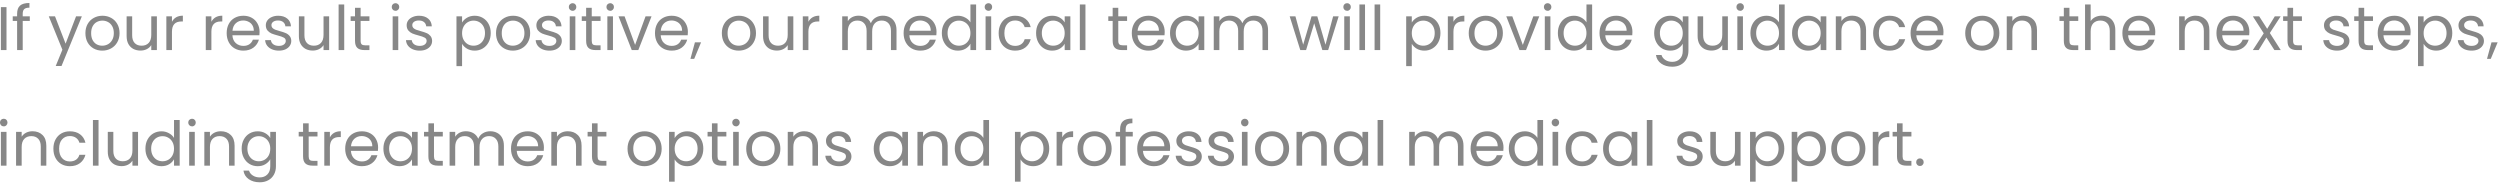 <svg width="649" height="48" viewBox="0 0 649 48" fill="none" xmlns="http://www.w3.org/2000/svg">
<path d="M1.688 1.848V13H0.232V1.848H1.688ZM7.737 5.432H5.897V13H4.441V5.432H3.305V4.232H4.441V3.608C4.441 2.627 4.692 1.912 5.194 1.464C5.705 1.005 6.521 0.776 7.641 0.776V1.992C7.002 1.992 6.548 2.12 6.282 2.376C6.026 2.621 5.897 3.032 5.897 3.608V4.232H7.737V5.432ZM21.253 4.232L15.973 17.128H14.469L16.197 12.904L12.661 4.232H14.277L17.029 11.336L19.749 4.232H21.253ZM26.54 13.144C25.719 13.144 24.972 12.957 24.3 12.584C23.639 12.211 23.116 11.683 22.732 11C22.359 10.307 22.172 9.507 22.172 8.6C22.172 7.704 22.364 6.915 22.748 6.232C23.143 5.539 23.676 5.011 24.348 4.648C25.02 4.275 25.772 4.088 26.604 4.088C27.436 4.088 28.188 4.275 28.86 4.648C29.532 5.011 30.06 5.533 30.444 6.216C30.839 6.899 31.036 7.693 31.036 8.6C31.036 9.507 30.834 10.307 30.428 11C30.034 11.683 29.495 12.211 28.812 12.584C28.13 12.957 27.372 13.144 26.54 13.144ZM26.54 11.864C27.063 11.864 27.554 11.741 28.012 11.496C28.471 11.251 28.839 10.883 29.116 10.392C29.404 9.901 29.548 9.304 29.548 8.6C29.548 7.896 29.41 7.299 29.132 6.808C28.855 6.317 28.492 5.955 28.044 5.72C27.596 5.475 27.111 5.352 26.588 5.352C26.055 5.352 25.564 5.475 25.116 5.72C24.679 5.955 24.327 6.317 24.06 6.808C23.794 7.299 23.66 7.896 23.66 8.6C23.66 9.315 23.788 9.917 24.044 10.408C24.311 10.899 24.663 11.267 25.1 11.512C25.538 11.747 26.018 11.864 26.54 11.864ZM40.727 4.232V13H39.271V11.704C38.993 12.152 38.604 12.504 38.103 12.76C37.612 13.005 37.068 13.128 36.471 13.128C35.788 13.128 35.175 12.989 34.631 12.712C34.087 12.424 33.655 11.997 33.335 11.432C33.025 10.867 32.871 10.179 32.871 9.368V4.232H34.311V9.176C34.311 10.04 34.529 10.707 34.967 11.176C35.404 11.635 36.001 11.864 36.759 11.864C37.537 11.864 38.151 11.624 38.599 11.144C39.047 10.664 39.271 9.965 39.271 9.048V4.232H40.727ZM44.641 5.656C44.897 5.155 45.26 4.765 45.729 4.488C46.209 4.211 46.791 4.072 47.473 4.072V5.576H47.089C45.457 5.576 44.641 6.461 44.641 8.232V13H43.185V4.232H44.641V5.656ZM54.876 5.656C55.132 5.155 55.494 4.765 55.964 4.488C56.444 4.211 57.025 4.072 57.708 4.072V5.576H57.324C55.691 5.576 54.876 6.461 54.876 8.232V13H53.419V4.232H54.876V5.656ZM67.388 8.28C67.388 8.557 67.372 8.851 67.34 9.16H60.332C60.386 10.024 60.679 10.701 61.212 11.192C61.756 11.672 62.412 11.912 63.18 11.912C63.81 11.912 64.332 11.768 64.748 11.48C65.175 11.181 65.474 10.787 65.644 10.296H67.212C66.978 11.139 66.508 11.827 65.804 12.36C65.1 12.883 64.226 13.144 63.18 13.144C62.348 13.144 61.602 12.957 60.94 12.584C60.29 12.211 59.778 11.683 59.404 11C59.031 10.307 58.844 9.507 58.844 8.6C58.844 7.693 59.026 6.899 59.388 6.216C59.751 5.533 60.258 5.011 60.908 4.648C61.57 4.275 62.327 4.088 63.18 4.088C64.012 4.088 64.748 4.269 65.388 4.632C66.028 4.995 66.519 5.496 66.86 6.136C67.212 6.765 67.388 7.48 67.388 8.28ZM65.884 7.976C65.884 7.421 65.762 6.947 65.516 6.552C65.271 6.147 64.935 5.843 64.508 5.64C64.092 5.427 63.628 5.32 63.116 5.32C62.38 5.32 61.751 5.555 61.228 6.024C60.716 6.493 60.423 7.144 60.348 7.976H65.884ZM72.414 13.144C71.742 13.144 71.139 13.032 70.606 12.808C70.073 12.573 69.651 12.253 69.342 11.848C69.033 11.432 68.862 10.957 68.83 10.424H70.334C70.377 10.861 70.579 11.219 70.942 11.496C71.316 11.773 71.801 11.912 72.398 11.912C72.953 11.912 73.39 11.789 73.71 11.544C74.03 11.299 74.19 10.989 74.19 10.616C74.19 10.232 74.019 9.949 73.678 9.768C73.337 9.576 72.809 9.389 72.094 9.208C71.444 9.037 70.91 8.867 70.494 8.696C70.089 8.515 69.737 8.253 69.438 7.912C69.15 7.56 69.006 7.101 69.006 6.536C69.006 6.088 69.139 5.677 69.406 5.304C69.673 4.931 70.052 4.637 70.542 4.424C71.033 4.2 71.593 4.088 72.222 4.088C73.193 4.088 73.977 4.333 74.574 4.824C75.171 5.315 75.492 5.987 75.534 6.84H74.078C74.046 6.381 73.859 6.013 73.518 5.736C73.188 5.459 72.74 5.32 72.174 5.32C71.651 5.32 71.236 5.432 70.926 5.656C70.617 5.88 70.462 6.173 70.462 6.536C70.462 6.824 70.553 7.064 70.734 7.256C70.926 7.437 71.161 7.587 71.438 7.704C71.726 7.811 72.121 7.933 72.622 8.072C73.251 8.243 73.763 8.413 74.158 8.584C74.553 8.744 74.889 8.989 75.166 9.32C75.454 9.651 75.603 10.083 75.614 10.616C75.614 11.096 75.481 11.528 75.214 11.912C74.948 12.296 74.569 12.6 74.078 12.824C73.598 13.037 73.043 13.144 72.414 13.144ZM85.445 4.232V13H83.99V11.704C83.712 12.152 83.323 12.504 82.822 12.76C82.331 13.005 81.787 13.128 81.189 13.128C80.507 13.128 79.894 12.989 79.35 12.712C78.805 12.424 78.374 11.997 78.053 11.432C77.744 10.867 77.59 10.179 77.59 9.368V4.232H79.029V9.176C79.029 10.04 79.248 10.707 79.686 11.176C80.123 11.635 80.72 11.864 81.478 11.864C82.256 11.864 82.87 11.624 83.317 11.144C83.766 10.664 83.99 9.965 83.99 9.048V4.232H85.445ZM89.36 1.16V13H87.904V1.16H89.36ZM93.617 5.432V10.6C93.617 11.027 93.708 11.331 93.889 11.512C94.071 11.683 94.385 11.768 94.833 11.768H95.905V13H94.593C93.783 13 93.175 12.813 92.769 12.44C92.364 12.067 92.161 11.453 92.161 10.6V5.432H91.025V4.232H92.161V2.024H93.617V4.232H95.905V5.432H93.617ZM102.687 2.808C102.41 2.808 102.175 2.712 101.983 2.52C101.791 2.328 101.695 2.093 101.695 1.816C101.695 1.539 101.791 1.304 101.983 1.112C102.175 0.92 102.41 0.824 102.687 0.824C102.954 0.824 103.178 0.92 103.359 1.112C103.551 1.304 103.647 1.539 103.647 1.816C103.647 2.093 103.551 2.328 103.359 2.52C103.178 2.712 102.954 2.808 102.687 2.808ZM103.391 4.232V13H101.935V4.232H103.391ZM108.977 13.144C108.305 13.144 107.702 13.032 107.169 12.808C106.635 12.573 106.214 12.253 105.905 11.848C105.595 11.432 105.425 10.957 105.393 10.424H106.897C106.939 10.861 107.142 11.219 107.505 11.496C107.878 11.773 108.363 11.912 108.961 11.912C109.515 11.912 109.953 11.789 110.273 11.544C110.593 11.299 110.753 10.989 110.753 10.616C110.753 10.232 110.582 9.949 110.241 9.768C109.899 9.576 109.371 9.389 108.657 9.208C108.006 9.037 107.473 8.867 107.057 8.696C106.651 8.515 106.299 8.253 106.001 7.912C105.713 7.56 105.569 7.101 105.569 6.536C105.569 6.088 105.702 5.677 105.969 5.304C106.235 4.931 106.614 4.637 107.105 4.424C107.595 4.2 108.155 4.088 108.785 4.088C109.755 4.088 110.539 4.333 111.137 4.824C111.734 5.315 112.054 5.987 112.097 6.84H110.641C110.609 6.381 110.422 6.013 110.081 5.736C109.75 5.459 109.302 5.32 108.737 5.32C108.214 5.32 107.798 5.432 107.489 5.656C107.179 5.88 107.025 6.173 107.025 6.536C107.025 6.824 107.115 7.064 107.297 7.256C107.489 7.437 107.723 7.587 108.001 7.704C108.289 7.811 108.683 7.933 109.185 8.072C109.814 8.243 110.326 8.413 110.721 8.584C111.115 8.744 111.451 8.989 111.729 9.32C112.017 9.651 112.166 10.083 112.177 10.616C112.177 11.096 112.043 11.528 111.777 11.912C111.51 12.296 111.131 12.6 110.641 12.824C110.161 13.037 109.606 13.144 108.977 13.144ZM119.954 5.848C120.242 5.347 120.668 4.931 121.234 4.6C121.81 4.259 122.476 4.088 123.234 4.088C124.012 4.088 124.716 4.275 125.346 4.648C125.986 5.021 126.487 5.549 126.85 6.232C127.212 6.904 127.394 7.688 127.394 8.584C127.394 9.469 127.212 10.259 126.85 10.952C126.487 11.645 125.986 12.184 125.346 12.568C124.716 12.952 124.012 13.144 123.234 13.144C122.487 13.144 121.826 12.979 121.25 12.648C120.684 12.307 120.252 11.885 119.954 11.384V17.16H118.498V4.232H119.954V5.848ZM125.906 8.584C125.906 7.923 125.772 7.347 125.506 6.856C125.239 6.365 124.876 5.992 124.418 5.736C123.97 5.48 123.474 5.352 122.93 5.352C122.396 5.352 121.9 5.485 121.442 5.752C120.994 6.008 120.631 6.387 120.354 6.888C120.087 7.379 119.954 7.949 119.954 8.6C119.954 9.261 120.087 9.843 120.354 10.344C120.631 10.835 120.994 11.213 121.442 11.48C121.9 11.736 122.396 11.864 122.93 11.864C123.474 11.864 123.97 11.736 124.418 11.48C124.876 11.213 125.239 10.835 125.506 10.344C125.772 9.843 125.906 9.256 125.906 8.584ZM133.134 13.144C132.313 13.144 131.566 12.957 130.894 12.584C130.233 12.211 129.71 11.683 129.326 11C128.953 10.307 128.766 9.507 128.766 8.6C128.766 7.704 128.958 6.915 129.342 6.232C129.737 5.539 130.27 5.011 130.942 4.648C131.614 4.275 132.366 4.088 133.198 4.088C134.03 4.088 134.782 4.275 135.454 4.648C136.126 5.011 136.654 5.533 137.038 6.216C137.433 6.899 137.63 7.693 137.63 8.6C137.63 9.507 137.427 10.307 137.022 11C136.627 11.683 136.089 12.211 135.406 12.584C134.723 12.957 133.966 13.144 133.134 13.144ZM133.134 11.864C133.657 11.864 134.147 11.741 134.606 11.496C135.065 11.251 135.433 10.883 135.71 10.392C135.998 9.901 136.142 9.304 136.142 8.6C136.142 7.896 136.003 7.299 135.726 6.808C135.449 6.317 135.086 5.955 134.638 5.72C134.19 5.475 133.705 5.352 133.182 5.352C132.649 5.352 132.158 5.475 131.71 5.72C131.273 5.955 130.921 6.317 130.654 6.808C130.387 7.299 130.254 7.896 130.254 8.6C130.254 9.315 130.382 9.917 130.638 10.408C130.905 10.899 131.257 11.267 131.694 11.512C132.131 11.747 132.611 11.864 133.134 11.864ZM142.649 13.144C141.977 13.144 141.374 13.032 140.841 12.808C140.307 12.573 139.886 12.253 139.577 11.848C139.267 11.432 139.097 10.957 139.065 10.424H140.569C140.611 10.861 140.814 11.219 141.177 11.496C141.55 11.773 142.035 11.912 142.633 11.912C143.187 11.912 143.625 11.789 143.945 11.544C144.265 11.299 144.425 10.989 144.425 10.616C144.425 10.232 144.254 9.949 143.913 9.768C143.571 9.576 143.043 9.389 142.329 9.208C141.678 9.037 141.145 8.867 140.729 8.696C140.323 8.515 139.971 8.253 139.673 7.912C139.385 7.56 139.241 7.101 139.241 6.536C139.241 6.088 139.374 5.677 139.641 5.304C139.907 4.931 140.286 4.637 140.777 4.424C141.267 4.2 141.827 4.088 142.457 4.088C143.427 4.088 144.211 4.333 144.809 4.824C145.406 5.315 145.726 5.987 145.769 6.84H144.313C144.281 6.381 144.094 6.013 143.753 5.736C143.422 5.459 142.974 5.32 142.409 5.32C141.886 5.32 141.47 5.432 141.161 5.656C140.851 5.88 140.697 6.173 140.697 6.536C140.697 6.824 140.787 7.064 140.969 7.256C141.161 7.437 141.395 7.587 141.673 7.704C141.961 7.811 142.355 7.933 142.857 8.072C143.486 8.243 143.998 8.413 144.393 8.584C144.787 8.744 145.123 8.989 145.401 9.32C145.689 9.651 145.838 10.083 145.849 10.616C145.849 11.096 145.715 11.528 145.449 11.912C145.182 12.296 144.803 12.6 144.313 12.824C143.833 13.037 143.278 13.144 142.649 13.144ZM148.656 2.808C148.379 2.808 148.144 2.712 147.952 2.52C147.76 2.328 147.664 2.093 147.664 1.816C147.664 1.539 147.76 1.304 147.952 1.112C148.144 0.92 148.379 0.824 148.656 0.824C148.923 0.824 149.147 0.92 149.328 1.112C149.52 1.304 149.616 1.539 149.616 1.816C149.616 2.093 149.52 2.328 149.328 2.52C149.147 2.712 148.923 2.808 148.656 2.808ZM149.36 4.232V13H147.904V4.232H149.36ZM153.617 5.432V10.6C153.617 11.027 153.708 11.331 153.889 11.512C154.071 11.683 154.385 11.768 154.833 11.768H155.905V13H154.593C153.783 13 153.175 12.813 152.769 12.44C152.364 12.067 152.161 11.453 152.161 10.6V5.432H151.025V4.232H152.161V2.024H153.617V4.232H155.905V5.432H153.617ZM158.422 2.808C158.144 2.808 157.91 2.712 157.718 2.52C157.526 2.328 157.43 2.093 157.43 1.816C157.43 1.539 157.526 1.304 157.718 1.112C157.91 0.92 158.144 0.824 158.422 0.824C158.688 0.824 158.912 0.92 159.094 1.112C159.286 1.304 159.382 1.539 159.382 1.816C159.382 2.093 159.286 2.328 159.094 2.52C158.912 2.712 158.688 2.808 158.422 2.808ZM159.126 4.232V13H157.67V4.232H159.126ZM164.871 11.656L167.591 4.232H169.143L165.703 13H164.007L160.567 4.232H162.135L164.871 11.656ZM178.576 8.28C178.576 8.557 178.56 8.851 178.528 9.16H171.52C171.573 10.024 171.866 10.701 172.4 11.192C172.944 11.672 173.6 11.912 174.368 11.912C174.997 11.912 175.52 11.768 175.936 11.48C176.362 11.181 176.661 10.787 176.832 10.296H178.4C178.165 11.139 177.696 11.827 176.992 12.36C176.288 12.883 175.413 13.144 174.368 13.144C173.536 13.144 172.789 12.957 172.128 12.584C171.477 12.211 170.965 11.683 170.592 11C170.218 10.307 170.032 9.507 170.032 8.6C170.032 7.693 170.213 6.899 170.576 6.216C170.938 5.533 171.445 5.011 172.096 4.648C172.757 4.275 173.514 4.088 174.368 4.088C175.2 4.088 175.936 4.269 176.576 4.632C177.216 4.995 177.706 5.496 178.048 6.136C178.4 6.765 178.576 7.48 178.576 8.28ZM177.072 7.976C177.072 7.421 176.949 6.947 176.704 6.552C176.458 6.147 176.122 5.843 175.696 5.64C175.28 5.427 174.816 5.32 174.304 5.32C173.568 5.32 172.938 5.555 172.416 6.024C171.904 6.493 171.61 7.144 171.536 7.976H177.072ZM182.002 10.984L180.21 15.288H179.234L180.402 10.984H182.002ZM191.759 13.144C190.938 13.144 190.191 12.957 189.519 12.584C188.858 12.211 188.335 11.683 187.951 11C187.578 10.307 187.391 9.507 187.391 8.6C187.391 7.704 187.583 6.915 187.967 6.232C188.362 5.539 188.895 5.011 189.567 4.648C190.239 4.275 190.991 4.088 191.823 4.088C192.655 4.088 193.407 4.275 194.079 4.648C194.751 5.011 195.279 5.533 195.663 6.216C196.058 6.899 196.255 7.693 196.255 8.6C196.255 9.507 196.052 10.307 195.647 11C195.252 11.683 194.714 12.211 194.031 12.584C193.348 12.957 192.591 13.144 191.759 13.144ZM191.759 11.864C192.282 11.864 192.772 11.741 193.231 11.496C193.69 11.251 194.058 10.883 194.335 10.392C194.623 9.901 194.767 9.304 194.767 8.6C194.767 7.896 194.628 7.299 194.351 6.808C194.074 6.317 193.711 5.955 193.263 5.72C192.815 5.475 192.33 5.352 191.807 5.352C191.274 5.352 190.783 5.475 190.335 5.72C189.898 5.955 189.546 6.317 189.279 6.808C189.012 7.299 188.879 7.896 188.879 8.6C188.879 9.315 189.007 9.917 189.263 10.408C189.53 10.899 189.882 11.267 190.319 11.512C190.756 11.747 191.236 11.864 191.759 11.864ZM205.946 4.232V13H204.49V11.704C204.212 12.152 203.823 12.504 203.322 12.76C202.831 13.005 202.287 13.128 201.69 13.128C201.007 13.128 200.394 12.989 199.85 12.712C199.306 12.424 198.874 11.997 198.554 11.432C198.244 10.867 198.09 10.179 198.09 9.368V4.232H199.53V9.176C199.53 10.04 199.748 10.707 200.186 11.176C200.623 11.635 201.22 11.864 201.978 11.864C202.756 11.864 203.37 11.624 203.818 11.144C204.266 10.664 204.49 9.965 204.49 9.048V4.232H205.946ZM209.86 5.656C210.116 5.155 210.479 4.765 210.948 4.488C211.428 4.211 212.009 4.072 212.692 4.072V5.576H212.308C210.676 5.576 209.86 6.461 209.86 8.232V13H208.404V4.232H209.86V5.656ZM229.182 4.072C229.865 4.072 230.473 4.216 231.006 4.504C231.54 4.781 231.961 5.203 232.27 5.768C232.58 6.333 232.734 7.021 232.734 7.832V13H231.294V8.04C231.294 7.165 231.076 6.499 230.638 6.04C230.212 5.571 229.63 5.336 228.894 5.336C228.137 5.336 227.534 5.581 227.086 6.072C226.638 6.552 226.414 7.251 226.414 8.168V13H224.974V8.04C224.974 7.165 224.756 6.499 224.318 6.04C223.892 5.571 223.31 5.336 222.574 5.336C221.817 5.336 221.214 5.581 220.766 6.072C220.318 6.552 220.094 7.251 220.094 8.168V13H218.638V4.232H220.094V5.496C220.382 5.037 220.766 4.685 221.246 4.44C221.737 4.195 222.276 4.072 222.862 4.072C223.598 4.072 224.249 4.237 224.814 4.568C225.38 4.899 225.801 5.384 226.078 6.024C226.324 5.405 226.729 4.925 227.294 4.584C227.86 4.243 228.489 4.072 229.182 4.072ZM243.123 8.28C243.123 8.557 243.107 8.851 243.075 9.16H236.067C236.12 10.024 236.413 10.701 236.947 11.192C237.491 11.672 238.147 11.912 238.915 11.912C239.544 11.912 240.067 11.768 240.483 11.48C240.909 11.181 241.208 10.787 241.379 10.296H242.947C242.712 11.139 242.243 11.827 241.539 12.36C240.835 12.883 239.96 13.144 238.915 13.144C238.083 13.144 237.336 12.957 236.675 12.584C236.024 12.211 235.512 11.683 235.139 11C234.765 10.307 234.579 9.507 234.579 8.6C234.579 7.693 234.76 6.899 235.123 6.216C235.485 5.533 235.992 5.011 236.643 4.648C237.304 4.275 238.061 4.088 238.915 4.088C239.747 4.088 240.483 4.269 241.123 4.632C241.763 4.995 242.253 5.496 242.595 6.136C242.947 6.765 243.123 7.48 243.123 8.28ZM241.619 7.976C241.619 7.421 241.496 6.947 241.251 6.552C241.005 6.147 240.669 5.843 240.243 5.64C239.827 5.427 239.363 5.32 238.851 5.32C238.115 5.32 237.485 5.555 236.963 6.024C236.451 6.493 236.157 7.144 236.083 7.976H241.619ZM244.501 8.584C244.501 7.688 244.682 6.904 245.045 6.232C245.407 5.549 245.903 5.021 246.533 4.648C247.173 4.275 247.887 4.088 248.677 4.088C249.359 4.088 249.994 4.248 250.581 4.568C251.167 4.877 251.615 5.288 251.925 5.8V1.16H253.397V13H251.925V11.352C251.637 11.875 251.21 12.307 250.645 12.648C250.079 12.979 249.418 13.144 248.661 13.144C247.882 13.144 247.173 12.952 246.533 12.568C245.903 12.184 245.407 11.645 245.045 10.952C244.682 10.259 244.501 9.469 244.501 8.584ZM251.925 8.6C251.925 7.939 251.791 7.363 251.525 6.872C251.258 6.381 250.895 6.008 250.437 5.752C249.989 5.485 249.493 5.352 248.949 5.352C248.405 5.352 247.909 5.48 247.461 5.736C247.013 5.992 246.655 6.365 246.389 6.856C246.122 7.347 245.989 7.923 245.989 8.584C245.989 9.256 246.122 9.843 246.389 10.344C246.655 10.835 247.013 11.213 247.461 11.48C247.909 11.736 248.405 11.864 248.949 11.864C249.493 11.864 249.989 11.736 250.437 11.48C250.895 11.213 251.258 10.835 251.525 10.344C251.791 9.843 251.925 9.261 251.925 8.6ZM256.609 2.808C256.332 2.808 256.097 2.712 255.905 2.52C255.713 2.328 255.617 2.093 255.617 1.816C255.617 1.539 255.713 1.304 255.905 1.112C256.097 0.92 256.332 0.824 256.609 0.824C256.876 0.824 257.1 0.92 257.281 1.112C257.473 1.304 257.569 1.539 257.569 1.816C257.569 2.093 257.473 2.328 257.281 2.52C257.1 2.712 256.876 2.808 256.609 2.808ZM257.313 4.232V13H255.857V4.232H257.313ZM259.251 8.6C259.251 7.693 259.432 6.904 259.795 6.232C260.157 5.549 260.659 5.021 261.299 4.648C261.949 4.275 262.691 4.088 263.523 4.088C264.6 4.088 265.485 4.349 266.179 4.872C266.883 5.395 267.347 6.12 267.571 7.048H266.003C265.853 6.515 265.56 6.093 265.123 5.784C264.696 5.475 264.163 5.32 263.523 5.32C262.691 5.32 262.019 5.608 261.507 6.184C260.995 6.749 260.739 7.555 260.739 8.6C260.739 9.656 260.995 10.472 261.507 11.048C262.019 11.624 262.691 11.912 263.523 11.912C264.163 11.912 264.696 11.763 265.123 11.464C265.549 11.165 265.843 10.739 266.003 10.184H267.571C267.336 11.08 266.867 11.8 266.163 12.344C265.459 12.877 264.579 13.144 263.523 13.144C262.691 13.144 261.949 12.957 261.299 12.584C260.659 12.211 260.157 11.683 259.795 11C259.432 10.317 259.251 9.517 259.251 8.6ZM268.969 8.584C268.969 7.688 269.151 6.904 269.513 6.232C269.876 5.549 270.372 5.021 271.001 4.648C271.641 4.275 272.351 4.088 273.129 4.088C273.897 4.088 274.564 4.253 275.129 4.584C275.695 4.915 276.116 5.331 276.393 5.832V4.232H277.865V13H276.393V11.368C276.105 11.88 275.673 12.307 275.097 12.648C274.532 12.979 273.871 13.144 273.113 13.144C272.335 13.144 271.631 12.952 271.001 12.568C270.372 12.184 269.876 11.645 269.513 10.952C269.151 10.259 268.969 9.469 268.969 8.584ZM276.393 8.6C276.393 7.939 276.26 7.363 275.993 6.872C275.727 6.381 275.364 6.008 274.905 5.752C274.457 5.485 273.961 5.352 273.417 5.352C272.873 5.352 272.377 5.48 271.929 5.736C271.481 5.992 271.124 6.365 270.857 6.856C270.591 7.347 270.457 7.923 270.457 8.584C270.457 9.256 270.591 9.843 270.857 10.344C271.124 10.835 271.481 11.213 271.929 11.48C272.377 11.736 272.873 11.864 273.417 11.864C273.961 11.864 274.457 11.736 274.905 11.48C275.364 11.213 275.727 10.835 275.993 10.344C276.26 9.843 276.393 9.261 276.393 8.6ZM281.782 1.16V13H280.326V1.16H281.782ZM290.305 5.432V10.6C290.305 11.027 290.396 11.331 290.577 11.512C290.758 11.683 291.073 11.768 291.521 11.768H292.593V13H291.281C290.47 13 289.862 12.813 289.457 12.44C289.052 12.067 288.849 11.453 288.849 10.6V5.432H287.713V4.232H288.849V2.024H290.305V4.232H292.593V5.432H290.305ZM302.357 8.28C302.357 8.557 302.341 8.851 302.309 9.16H295.301C295.354 10.024 295.648 10.701 296.181 11.192C296.725 11.672 297.381 11.912 298.149 11.912C298.778 11.912 299.301 11.768 299.717 11.48C300.144 11.181 300.442 10.787 300.613 10.296H302.181C301.946 11.139 301.477 11.827 300.773 12.36C300.069 12.883 299.194 13.144 298.149 13.144C297.317 13.144 296.57 12.957 295.909 12.584C295.258 12.211 294.746 11.683 294.373 11C294 10.307 293.813 9.507 293.813 8.6C293.813 7.693 293.994 6.899 294.357 6.216C294.72 5.533 295.226 5.011 295.877 4.648C296.538 4.275 297.296 4.088 298.149 4.088C298.981 4.088 299.717 4.269 300.357 4.632C300.997 4.995 301.488 5.496 301.829 6.136C302.181 6.765 302.357 7.48 302.357 8.28ZM300.853 7.976C300.853 7.421 300.73 6.947 300.485 6.552C300.24 6.147 299.904 5.843 299.477 5.64C299.061 5.427 298.597 5.32 298.085 5.32C297.349 5.32 296.72 5.555 296.197 6.024C295.685 6.493 295.392 7.144 295.317 7.976H300.853ZM303.735 8.584C303.735 7.688 303.916 6.904 304.279 6.232C304.642 5.549 305.138 5.021 305.767 4.648C306.407 4.275 307.116 4.088 307.895 4.088C308.663 4.088 309.33 4.253 309.895 4.584C310.46 4.915 310.882 5.331 311.159 5.832V4.232H312.631V13H311.159V11.368C310.871 11.88 310.439 12.307 309.863 12.648C309.298 12.979 308.636 13.144 307.879 13.144C307.1 13.144 306.396 12.952 305.767 12.568C305.138 12.184 304.642 11.645 304.279 10.952C303.916 10.259 303.735 9.469 303.735 8.584ZM311.159 8.6C311.159 7.939 311.026 7.363 310.759 6.872C310.492 6.381 310.13 6.008 309.671 5.752C309.223 5.485 308.727 5.352 308.183 5.352C307.639 5.352 307.143 5.48 306.695 5.736C306.247 5.992 305.89 6.365 305.623 6.856C305.356 7.347 305.223 7.923 305.223 8.584C305.223 9.256 305.356 9.843 305.623 10.344C305.89 10.835 306.247 11.213 306.695 11.48C307.143 11.736 307.639 11.864 308.183 11.864C308.727 11.864 309.223 11.736 309.671 11.48C310.13 11.213 310.492 10.835 310.759 10.344C311.026 9.843 311.159 9.261 311.159 8.6ZM325.635 4.072C326.318 4.072 326.926 4.216 327.459 4.504C327.993 4.781 328.414 5.203 328.723 5.768C329.033 6.333 329.187 7.021 329.187 7.832V13H327.747V8.04C327.747 7.165 327.529 6.499 327.091 6.04C326.665 5.571 326.083 5.336 325.347 5.336C324.59 5.336 323.987 5.581 323.539 6.072C323.091 6.552 322.867 7.251 322.867 8.168V13H321.427V8.04C321.427 7.165 321.209 6.499 320.771 6.04C320.345 5.571 319.763 5.336 319.027 5.336C318.27 5.336 317.667 5.581 317.219 6.072C316.771 6.552 316.547 7.251 316.547 8.168V13H315.091V4.232H316.547V5.496C316.835 5.037 317.219 4.685 317.699 4.44C318.19 4.195 318.729 4.072 319.315 4.072C320.051 4.072 320.702 4.237 321.267 4.568C321.833 4.899 322.254 5.384 322.531 6.024C322.777 5.405 323.182 4.925 323.747 4.584C324.313 4.243 324.942 4.072 325.635 4.072ZM347.521 4.232L344.785 13H343.281L341.169 6.04L339.057 13H337.553L334.801 4.232H336.289L338.305 11.592L340.481 4.232H341.969L344.097 11.608L346.081 4.232H347.521ZM349.718 2.808C349.441 2.808 349.206 2.712 349.014 2.52C348.822 2.328 348.726 2.093 348.726 1.816C348.726 1.539 348.822 1.304 349.014 1.112C349.206 0.92 349.441 0.824 349.718 0.824C349.985 0.824 350.209 0.92 350.39 1.112C350.582 1.304 350.678 1.539 350.678 1.816C350.678 2.093 350.582 2.328 350.39 2.52C350.209 2.712 349.985 2.808 349.718 2.808ZM350.422 4.232V13H348.966V4.232H350.422ZM354.36 1.16V13H352.904V1.16H354.36ZM358.297 1.16V13H356.841V1.16H358.297ZM366.501 5.848C366.789 5.347 367.215 4.931 367.781 4.6C368.357 4.259 369.023 4.088 369.781 4.088C370.559 4.088 371.263 4.275 371.892 4.648C372.532 5.021 373.034 5.549 373.397 6.232C373.759 6.904 373.941 7.688 373.941 8.584C373.941 9.469 373.759 10.259 373.397 10.952C373.034 11.645 372.532 12.184 371.892 12.568C371.263 12.952 370.559 13.144 369.781 13.144C369.034 13.144 368.373 12.979 367.797 12.648C367.231 12.307 366.799 11.885 366.501 11.384V17.16H365.045V4.232H366.501V5.848ZM372.453 8.584C372.453 7.923 372.319 7.347 372.053 6.856C371.786 6.365 371.423 5.992 370.965 5.736C370.517 5.48 370.021 5.352 369.477 5.352C368.943 5.352 368.447 5.485 367.989 5.752C367.541 6.008 367.178 6.387 366.901 6.888C366.634 7.379 366.501 7.949 366.501 8.6C366.501 9.261 366.634 9.843 366.901 10.344C367.178 10.835 367.541 11.213 367.989 11.48C368.447 11.736 368.943 11.864 369.477 11.864C370.021 11.864 370.517 11.736 370.965 11.48C371.423 11.213 371.786 10.835 372.053 10.344C372.319 9.843 372.453 9.256 372.453 8.584ZM377.313 5.656C377.569 5.155 377.932 4.765 378.401 4.488C378.881 4.211 379.462 4.072 380.145 4.072V5.576H379.761C378.129 5.576 377.313 6.461 377.313 8.232V13H375.857V4.232H377.313V5.656ZM385.65 13.144C384.828 13.144 384.082 12.957 383.41 12.584C382.748 12.211 382.226 11.683 381.842 11C381.468 10.307 381.282 9.507 381.282 8.6C381.282 7.704 381.474 6.915 381.858 6.232C382.252 5.539 382.786 5.011 383.458 4.648C384.13 4.275 384.882 4.088 385.714 4.088C386.546 4.088 387.298 4.275 387.97 4.648C388.642 5.011 389.17 5.533 389.554 6.216C389.948 6.899 390.146 7.693 390.146 8.6C390.146 9.507 389.943 10.307 389.538 11C389.143 11.683 388.604 12.211 387.922 12.584C387.239 12.957 386.482 13.144 385.65 13.144ZM385.65 11.864C386.172 11.864 386.663 11.741 387.122 11.496C387.58 11.251 387.948 10.883 388.226 10.392C388.514 9.901 388.658 9.304 388.658 8.6C388.658 7.896 388.519 7.299 388.242 6.808C387.964 6.317 387.602 5.955 387.154 5.72C386.706 5.475 386.22 5.352 385.698 5.352C385.164 5.352 384.674 5.475 384.226 5.72C383.788 5.955 383.436 6.317 383.17 6.808C382.903 7.299 382.77 7.896 382.77 8.6C382.77 9.315 382.898 9.917 383.154 10.408C383.42 10.899 383.772 11.267 384.21 11.512C384.647 11.747 385.127 11.864 385.65 11.864ZM395.324 11.656L398.044 4.232H399.596L396.156 13H394.46L391.02 4.232H392.588L395.324 11.656ZM401.781 2.808C401.504 2.808 401.269 2.712 401.077 2.52C400.885 2.328 400.789 2.093 400.789 1.816C400.789 1.539 400.885 1.304 401.077 1.112C401.269 0.92 401.504 0.824 401.781 0.824C402.048 0.824 402.272 0.92 402.453 1.112C402.645 1.304 402.741 1.539 402.741 1.816C402.741 2.093 402.645 2.328 402.453 2.52C402.272 2.712 402.048 2.808 401.781 2.808ZM402.485 4.232V13H401.029V4.232H402.485ZM404.422 8.584C404.422 7.688 404.604 6.904 404.966 6.232C405.329 5.549 405.825 5.021 406.454 4.648C407.094 4.275 407.809 4.088 408.598 4.088C409.281 4.088 409.916 4.248 410.502 4.568C411.089 4.877 411.537 5.288 411.846 5.8V1.16H413.318V13H411.846V11.352C411.558 11.875 411.132 12.307 410.566 12.648C410.001 12.979 409.34 13.144 408.582 13.144C407.804 13.144 407.094 12.952 406.454 12.568C405.825 12.184 405.329 11.645 404.966 10.952C404.604 10.259 404.422 9.469 404.422 8.584ZM411.846 8.6C411.846 7.939 411.713 7.363 411.446 6.872C411.18 6.381 410.817 6.008 410.358 5.752C409.91 5.485 409.414 5.352 408.87 5.352C408.326 5.352 407.83 5.48 407.382 5.736C406.934 5.992 406.577 6.365 406.31 6.856C406.044 7.347 405.91 7.923 405.91 8.584C405.91 9.256 406.044 9.843 406.31 10.344C406.577 10.835 406.934 11.213 407.382 11.48C407.83 11.736 408.326 11.864 408.87 11.864C409.414 11.864 409.91 11.736 410.358 11.48C410.817 11.213 411.18 10.835 411.446 10.344C411.713 9.843 411.846 9.261 411.846 8.6ZM423.779 8.28C423.779 8.557 423.763 8.851 423.731 9.16H416.723C416.776 10.024 417.07 10.701 417.603 11.192C418.147 11.672 418.803 11.912 419.571 11.912C420.2 11.912 420.723 11.768 421.139 11.48C421.566 11.181 421.864 10.787 422.035 10.296H423.603C423.368 11.139 422.899 11.827 422.195 12.36C421.491 12.883 420.616 13.144 419.571 13.144C418.739 13.144 417.992 12.957 417.331 12.584C416.68 12.211 416.168 11.683 415.795 11C415.422 10.307 415.235 9.507 415.235 8.6C415.235 7.693 415.416 6.899 415.779 6.216C416.142 5.533 416.648 5.011 417.299 4.648C417.96 4.275 418.718 4.088 419.571 4.088C420.403 4.088 421.139 4.269 421.779 4.632C422.419 4.995 422.91 5.496 423.251 6.136C423.603 6.765 423.779 7.48 423.779 8.28ZM422.275 7.976C422.275 7.421 422.152 6.947 421.907 6.552C421.662 6.147 421.326 5.843 420.899 5.64C420.483 5.427 420.019 5.32 419.507 5.32C418.771 5.32 418.142 5.555 417.619 6.024C417.107 6.493 416.814 7.144 416.739 7.976H422.275ZM433.582 4.088C434.34 4.088 435.001 4.253 435.566 4.584C436.142 4.915 436.569 5.331 436.846 5.832V4.232H438.318V13.192C438.318 13.992 438.148 14.701 437.806 15.32C437.465 15.949 436.974 16.44 436.334 16.792C435.705 17.144 434.969 17.32 434.126 17.32C432.974 17.32 432.014 17.048 431.246 16.504C430.478 15.96 430.025 15.219 429.886 14.28H431.326C431.486 14.813 431.817 15.24 432.318 15.56C432.82 15.891 433.422 16.056 434.126 16.056C434.926 16.056 435.577 15.805 436.078 15.304C436.59 14.803 436.846 14.099 436.846 13.192V11.352C436.558 11.864 436.132 12.291 435.566 12.632C435.001 12.973 434.34 13.144 433.582 13.144C432.804 13.144 432.094 12.952 431.454 12.568C430.825 12.184 430.329 11.645 429.966 10.952C429.604 10.259 429.422 9.469 429.422 8.584C429.422 7.688 429.604 6.904 429.966 6.232C430.329 5.549 430.825 5.021 431.454 4.648C432.094 4.275 432.804 4.088 433.582 4.088ZM436.846 8.6C436.846 7.939 436.713 7.363 436.446 6.872C436.18 6.381 435.817 6.008 435.358 5.752C434.91 5.485 434.414 5.352 433.87 5.352C433.326 5.352 432.83 5.48 432.382 5.736C431.934 5.992 431.577 6.365 431.31 6.856C431.044 7.347 430.91 7.923 430.91 8.584C430.91 9.256 431.044 9.843 431.31 10.344C431.577 10.835 431.934 11.213 432.382 11.48C432.83 11.736 433.326 11.864 433.87 11.864C434.414 11.864 434.91 11.736 435.358 11.48C435.817 11.213 436.18 10.835 436.446 10.344C436.713 9.843 436.846 9.261 436.846 8.6ZM448.555 4.232V13H447.099V11.704C446.822 12.152 446.432 12.504 445.931 12.76C445.44 13.005 444.896 13.128 444.299 13.128C443.616 13.128 443.003 12.989 442.459 12.712C441.915 12.424 441.483 11.997 441.163 11.432C440.854 10.867 440.699 10.179 440.699 9.368V4.232H442.139V9.176C442.139 10.04 442.358 10.707 442.795 11.176C443.232 11.635 443.83 11.864 444.587 11.864C445.366 11.864 445.979 11.624 446.427 11.144C446.875 10.664 447.099 9.965 447.099 9.048V4.232H448.555ZM451.765 2.808C451.488 2.808 451.253 2.712 451.061 2.52C450.869 2.328 450.773 2.093 450.773 1.816C450.773 1.539 450.869 1.304 451.061 1.112C451.253 0.92 451.488 0.824 451.765 0.824C452.032 0.824 452.256 0.92 452.437 1.112C452.629 1.304 452.725 1.539 452.725 1.816C452.725 2.093 452.629 2.328 452.437 2.52C452.256 2.712 452.032 2.808 451.765 2.808ZM452.469 4.232V13H451.013V4.232H452.469ZM454.407 8.584C454.407 7.688 454.588 6.904 454.951 6.232C455.313 5.549 455.809 5.021 456.439 4.648C457.079 4.275 457.793 4.088 458.583 4.088C459.265 4.088 459.9 4.248 460.487 4.568C461.073 4.877 461.521 5.288 461.831 5.8V1.16H463.303V13H461.831V11.352C461.543 11.875 461.116 12.307 460.551 12.648C459.985 12.979 459.324 13.144 458.567 13.144C457.788 13.144 457.079 12.952 456.439 12.568C455.809 12.184 455.313 11.645 454.951 10.952C454.588 10.259 454.407 9.469 454.407 8.584ZM461.831 8.6C461.831 7.939 461.697 7.363 461.431 6.872C461.164 6.381 460.801 6.008 460.343 5.752C459.895 5.485 459.399 5.352 458.855 5.352C458.311 5.352 457.815 5.48 457.367 5.736C456.919 5.992 456.561 6.365 456.295 6.856C456.028 7.347 455.895 7.923 455.895 8.584C455.895 9.256 456.028 9.843 456.295 10.344C456.561 10.835 456.919 11.213 457.367 11.48C457.815 11.736 458.311 11.864 458.855 11.864C459.399 11.864 459.895 11.736 460.343 11.48C460.801 11.213 461.164 10.835 461.431 10.344C461.697 9.843 461.831 9.261 461.831 8.6ZM465.219 8.584C465.219 7.688 465.401 6.904 465.763 6.232C466.126 5.549 466.622 5.021 467.251 4.648C467.891 4.275 468.601 4.088 469.379 4.088C470.147 4.088 470.814 4.253 471.379 4.584C471.945 4.915 472.366 5.331 472.643 5.832V4.232H474.115V13H472.643V11.368C472.355 11.88 471.923 12.307 471.347 12.648C470.782 12.979 470.121 13.144 469.363 13.144C468.585 13.144 467.881 12.952 467.251 12.568C466.622 12.184 466.126 11.645 465.763 10.952C465.401 10.259 465.219 9.469 465.219 8.584ZM472.643 8.6C472.643 7.939 472.51 7.363 472.243 6.872C471.977 6.381 471.614 6.008 471.155 5.752C470.707 5.485 470.211 5.352 469.667 5.352C469.123 5.352 468.627 5.48 468.179 5.736C467.731 5.992 467.374 6.365 467.107 6.856C466.841 7.347 466.707 7.923 466.707 8.584C466.707 9.256 466.841 9.843 467.107 10.344C467.374 10.835 467.731 11.213 468.179 11.48C468.627 11.736 469.123 11.864 469.667 11.864C470.211 11.864 470.707 11.736 471.155 11.48C471.614 11.213 471.977 10.835 472.243 10.344C472.51 9.843 472.643 9.261 472.643 8.6ZM480.848 4.072C481.914 4.072 482.778 4.397 483.44 5.048C484.101 5.688 484.432 6.616 484.432 7.832V13H482.992V8.04C482.992 7.165 482.773 6.499 482.336 6.04C481.898 5.571 481.301 5.336 480.544 5.336C479.776 5.336 479.162 5.576 478.704 6.056C478.256 6.536 478.032 7.235 478.032 8.152V13H476.576V4.232H478.032V5.48C478.32 5.032 478.709 4.685 479.2 4.44C479.701 4.195 480.25 4.072 480.848 4.072ZM486.266 8.6C486.266 7.693 486.447 6.904 486.81 6.232C487.173 5.549 487.674 5.021 488.314 4.648C488.965 4.275 489.706 4.088 490.538 4.088C491.615 4.088 492.501 4.349 493.194 4.872C493.898 5.395 494.362 6.12 494.586 7.048H493.018C492.869 6.515 492.575 6.093 492.138 5.784C491.711 5.475 491.178 5.32 490.538 5.32C489.706 5.32 489.034 5.608 488.522 6.184C488.01 6.749 487.754 7.555 487.754 8.6C487.754 9.656 488.01 10.472 488.522 11.048C489.034 11.624 489.706 11.912 490.538 11.912C491.178 11.912 491.711 11.763 492.138 11.464C492.565 11.165 492.858 10.739 493.018 10.184H494.586C494.351 11.08 493.882 11.8 493.178 12.344C492.474 12.877 491.594 13.144 490.538 13.144C489.706 13.144 488.965 12.957 488.314 12.584C487.674 12.211 487.173 11.683 486.81 11C486.447 10.317 486.266 9.517 486.266 8.6ZM504.529 8.28C504.529 8.557 504.513 8.851 504.481 9.16H497.473C497.526 10.024 497.82 10.701 498.353 11.192C498.897 11.672 499.553 11.912 500.321 11.912C500.95 11.912 501.473 11.768 501.889 11.48C502.316 11.181 502.614 10.787 502.785 10.296H504.353C504.118 11.139 503.649 11.827 502.945 12.36C502.241 12.883 501.366 13.144 500.321 13.144C499.489 13.144 498.742 12.957 498.081 12.584C497.43 12.211 496.918 11.683 496.545 11C496.172 10.307 495.985 9.507 495.985 8.6C495.985 7.693 496.166 6.899 496.529 6.216C496.892 5.533 497.398 5.011 498.049 4.648C498.71 4.275 499.468 4.088 500.321 4.088C501.153 4.088 501.889 4.269 502.529 4.632C503.169 4.995 503.66 5.496 504.001 6.136C504.353 6.765 504.529 7.48 504.529 8.28ZM503.025 7.976C503.025 7.421 502.902 6.947 502.657 6.552C502.412 6.147 502.076 5.843 501.649 5.64C501.233 5.427 500.769 5.32 500.257 5.32C499.521 5.32 498.892 5.555 498.369 6.024C497.857 6.493 497.564 7.144 497.489 7.976H503.025ZM514.54 13.144C513.719 13.144 512.972 12.957 512.3 12.584C511.639 12.211 511.116 11.683 510.732 11C510.359 10.307 510.172 9.507 510.172 8.6C510.172 7.704 510.364 6.915 510.748 6.232C511.143 5.539 511.676 5.011 512.348 4.648C513.02 4.275 513.772 4.088 514.604 4.088C515.436 4.088 516.188 4.275 516.86 4.648C517.532 5.011 518.06 5.533 518.444 6.216C518.839 6.899 519.036 7.693 519.036 8.6C519.036 9.507 518.834 10.307 518.428 11C518.034 11.683 517.495 12.211 516.812 12.584C516.13 12.957 515.372 13.144 514.54 13.144ZM514.54 11.864C515.063 11.864 515.554 11.741 516.012 11.496C516.471 11.251 516.839 10.883 517.116 10.392C517.404 9.901 517.548 9.304 517.548 8.6C517.548 7.896 517.41 7.299 517.132 6.808C516.855 6.317 516.492 5.955 516.044 5.72C515.596 5.475 515.111 5.352 514.588 5.352C514.055 5.352 513.564 5.475 513.116 5.72C512.679 5.955 512.327 6.317 512.06 6.808C511.794 7.299 511.66 7.896 511.66 8.6C511.66 9.315 511.788 9.917 512.044 10.408C512.311 10.899 512.663 11.267 513.1 11.512C513.538 11.747 514.018 11.864 514.54 11.864ZM525.223 4.072C526.289 4.072 527.153 4.397 527.815 5.048C528.476 5.688 528.807 6.616 528.807 7.832V13H527.367V8.04C527.367 7.165 527.148 6.499 526.711 6.04C526.273 5.571 525.676 5.336 524.919 5.336C524.151 5.336 523.537 5.576 523.079 6.056C522.631 6.536 522.407 7.235 522.407 8.152V13H520.951V4.232H522.407V5.48C522.695 5.032 523.084 4.685 523.575 4.44C524.076 4.195 524.625 4.072 525.223 4.072ZM537.227 5.432V10.6C537.227 11.027 537.317 11.331 537.499 11.512C537.68 11.683 537.995 11.768 538.443 11.768H539.515V13H538.203C537.392 13 536.784 12.813 536.379 12.44C535.973 12.067 535.771 11.453 535.771 10.6V5.432H534.635V4.232H535.771V2.024H537.227V4.232H539.515V5.432H537.227ZM545.631 4.072C546.292 4.072 546.89 4.216 547.423 4.504C547.956 4.781 548.372 5.203 548.671 5.768C548.98 6.333 549.135 7.021 549.135 7.832V13H547.695V8.04C547.695 7.165 547.476 6.499 547.039 6.04C546.602 5.571 546.004 5.336 545.247 5.336C544.479 5.336 543.866 5.576 543.407 6.056C542.959 6.536 542.735 7.235 542.735 8.152V13H541.279V1.16H542.735V5.48C543.023 5.032 543.418 4.685 543.919 4.44C544.431 4.195 545.002 4.072 545.631 4.072ZM559.513 8.28C559.513 8.557 559.497 8.851 559.465 9.16H552.457C552.511 10.024 552.804 10.701 553.337 11.192C553.881 11.672 554.537 11.912 555.305 11.912C555.935 11.912 556.457 11.768 556.873 11.48C557.3 11.181 557.599 10.787 557.769 10.296H559.337C559.103 11.139 558.633 11.827 557.929 12.36C557.225 12.883 556.351 13.144 555.305 13.144C554.473 13.144 553.727 12.957 553.065 12.584C552.415 12.211 551.903 11.683 551.529 11C551.156 10.307 550.969 9.507 550.969 8.6C550.969 7.693 551.151 6.899 551.513 6.216C551.876 5.533 552.383 5.011 553.033 4.648C553.695 4.275 554.452 4.088 555.305 4.088C556.137 4.088 556.873 4.269 557.513 4.632C558.153 4.995 558.644 5.496 558.985 6.136C559.337 6.765 559.513 7.48 559.513 8.28ZM558.009 7.976C558.009 7.421 557.887 6.947 557.641 6.552C557.396 6.147 557.06 5.843 556.633 5.64C556.217 5.427 555.753 5.32 555.241 5.32C554.505 5.32 553.876 5.555 553.353 6.024C552.841 6.493 552.548 7.144 552.473 7.976H558.009ZM569.973 4.072C571.039 4.072 571.903 4.397 572.565 5.048C573.226 5.688 573.557 6.616 573.557 7.832V13H572.117V8.04C572.117 7.165 571.898 6.499 571.461 6.04C571.023 5.571 570.426 5.336 569.669 5.336C568.901 5.336 568.287 5.576 567.829 6.056C567.381 6.536 567.157 7.235 567.157 8.152V13H565.701V4.232H567.157V5.48C567.445 5.032 567.834 4.685 568.325 4.44C568.826 4.195 569.375 4.072 569.973 4.072ZM583.935 8.28C583.935 8.557 583.919 8.851 583.887 9.16H576.879C576.932 10.024 577.226 10.701 577.759 11.192C578.303 11.672 578.959 11.912 579.727 11.912C580.356 11.912 580.879 11.768 581.295 11.48C581.722 11.181 582.02 10.787 582.191 10.296H583.759C583.524 11.139 583.055 11.827 582.351 12.36C581.647 12.883 580.772 13.144 579.727 13.144C578.895 13.144 578.148 12.957 577.487 12.584C576.836 12.211 576.324 11.683 575.951 11C575.578 10.307 575.391 9.507 575.391 8.6C575.391 7.693 575.572 6.899 575.935 6.216C576.298 5.533 576.804 5.011 577.455 4.648C578.116 4.275 578.874 4.088 579.727 4.088C580.559 4.088 581.295 4.269 581.935 4.632C582.575 4.995 583.066 5.496 583.407 6.136C583.759 6.765 583.935 7.48 583.935 8.28ZM582.431 7.976C582.431 7.421 582.308 6.947 582.063 6.552C581.818 6.147 581.482 5.843 581.055 5.64C580.639 5.427 580.175 5.32 579.663 5.32C578.927 5.32 578.298 5.555 577.775 6.024C577.263 6.493 576.97 7.144 576.895 7.976H582.431ZM590.433 13L588.353 9.736L586.353 13H584.833L587.665 8.648L584.833 4.232H586.481L588.561 7.48L590.545 4.232H592.065L589.249 8.568L592.081 13H590.433ZM595.289 5.432V10.6C595.289 11.027 595.38 11.331 595.561 11.512C595.743 11.683 596.057 11.768 596.505 11.768H597.577V13H596.265C595.455 13 594.847 12.813 594.441 12.44C594.036 12.067 593.833 11.453 593.833 10.6V5.432H592.697V4.232H593.833V2.024H595.289V4.232H597.577V5.432H595.289ZM606.711 13.144C606.039 13.144 605.436 13.032 604.903 12.808C604.37 12.573 603.948 12.253 603.639 11.848C603.33 11.432 603.159 10.957 603.127 10.424H604.631C604.674 10.861 604.876 11.219 605.239 11.496C605.612 11.773 606.098 11.912 606.695 11.912C607.25 11.912 607.687 11.789 608.007 11.544C608.327 11.299 608.487 10.989 608.487 10.616C608.487 10.232 608.316 9.949 607.975 9.768C607.634 9.576 607.106 9.389 606.391 9.208C605.74 9.037 605.207 8.867 604.791 8.696C604.386 8.515 604.034 8.253 603.735 7.912C603.447 7.56 603.303 7.101 603.303 6.536C603.303 6.088 603.436 5.677 603.703 5.304C603.97 4.931 604.348 4.637 604.839 4.424C605.33 4.2 605.89 4.088 606.519 4.088C607.49 4.088 608.274 4.333 608.871 4.824C609.468 5.315 609.788 5.987 609.831 6.84H608.375C608.343 6.381 608.156 6.013 607.815 5.736C607.484 5.459 607.036 5.32 606.471 5.32C605.948 5.32 605.532 5.432 605.223 5.656C604.914 5.88 604.759 6.173 604.759 6.536C604.759 6.824 604.85 7.064 605.031 7.256C605.223 7.437 605.458 7.587 605.735 7.704C606.023 7.811 606.418 7.933 606.919 8.072C607.548 8.243 608.06 8.413 608.455 8.584C608.85 8.744 609.186 8.989 609.463 9.32C609.751 9.651 609.9 10.083 609.911 10.616C609.911 11.096 609.778 11.528 609.511 11.912C609.244 12.296 608.866 12.6 608.375 12.824C607.895 13.037 607.34 13.144 606.711 13.144ZM613.742 5.432V10.6C613.742 11.027 613.833 11.331 614.014 11.512C614.196 11.683 614.51 11.768 614.958 11.768H616.03V13H614.718C613.908 13 613.3 12.813 612.894 12.44C612.489 12.067 612.286 11.453 612.286 10.6V5.432H611.15V4.232H612.286V2.024H613.742V4.232H616.03V5.432H613.742ZM625.795 8.28C625.795 8.557 625.779 8.851 625.747 9.16H618.739C618.792 10.024 619.085 10.701 619.619 11.192C620.163 11.672 620.819 11.912 621.587 11.912C622.216 11.912 622.739 11.768 623.155 11.48C623.581 11.181 623.88 10.787 624.051 10.296H625.619C625.384 11.139 624.915 11.827 624.211 12.36C623.507 12.883 622.632 13.144 621.587 13.144C620.755 13.144 620.008 12.957 619.347 12.584C618.696 12.211 618.184 11.683 617.811 11C617.437 10.307 617.251 9.507 617.251 8.6C617.251 7.693 617.432 6.899 617.795 6.216C618.157 5.533 618.664 5.011 619.315 4.648C619.976 4.275 620.733 4.088 621.587 4.088C622.419 4.088 623.155 4.269 623.795 4.632C624.435 4.995 624.925 5.496 625.267 6.136C625.619 6.765 625.795 7.48 625.795 8.28ZM624.291 7.976C624.291 7.421 624.168 6.947 623.923 6.552C623.677 6.147 623.341 5.843 622.915 5.64C622.499 5.427 622.035 5.32 621.523 5.32C620.787 5.32 620.157 5.555 619.635 6.024C619.123 6.493 618.829 7.144 618.755 7.976H624.291ZM629.172 5.848C629.46 5.347 629.887 4.931 630.452 4.6C631.028 4.259 631.695 4.088 632.452 4.088C633.231 4.088 633.935 4.275 634.564 4.648C635.204 5.021 635.706 5.549 636.068 6.232C636.431 6.904 636.612 7.688 636.612 8.584C636.612 9.469 636.431 10.259 636.068 10.952C635.706 11.645 635.204 12.184 634.564 12.568C633.935 12.952 633.231 13.144 632.452 13.144C631.706 13.144 631.044 12.979 630.468 12.648C629.903 12.307 629.471 11.885 629.172 11.384V17.16H627.716V4.232H629.172V5.848ZM635.124 8.584C635.124 7.923 634.991 7.347 634.724 6.856C634.458 6.365 634.095 5.992 633.636 5.736C633.188 5.48 632.692 5.352 632.148 5.352C631.615 5.352 631.119 5.485 630.66 5.752C630.212 6.008 629.85 6.387 629.572 6.888C629.306 7.379 629.172 7.949 629.172 8.6C629.172 9.261 629.306 9.843 629.572 10.344C629.85 10.835 630.212 11.213 630.66 11.48C631.119 11.736 631.615 11.864 632.148 11.864C632.692 11.864 633.188 11.736 633.636 11.48C634.095 11.213 634.458 10.835 634.724 10.344C634.991 9.843 635.124 9.256 635.124 8.584ZM641.633 13.144C640.961 13.144 640.358 13.032 639.825 12.808C639.292 12.573 638.87 12.253 638.561 11.848C638.252 11.432 638.081 10.957 638.049 10.424H639.553C639.596 10.861 639.798 11.219 640.161 11.496C640.534 11.773 641.02 11.912 641.617 11.912C642.172 11.912 642.609 11.789 642.929 11.544C643.249 11.299 643.409 10.989 643.409 10.616C643.409 10.232 643.238 9.949 642.897 9.768C642.556 9.576 642.028 9.389 641.313 9.208C640.662 9.037 640.129 8.867 639.713 8.696C639.308 8.515 638.956 8.253 638.657 7.912C638.369 7.56 638.225 7.101 638.225 6.536C638.225 6.088 638.358 5.677 638.625 5.304C638.892 4.931 639.27 4.637 639.761 4.424C640.252 4.2 640.812 4.088 641.441 4.088C642.412 4.088 643.196 4.333 643.793 4.824C644.39 5.315 644.71 5.987 644.753 6.84H643.297C643.265 6.381 643.078 6.013 642.737 5.736C642.406 5.459 641.958 5.32 641.393 5.32C640.87 5.32 640.454 5.432 640.145 5.656C639.836 5.88 639.681 6.173 639.681 6.536C639.681 6.824 639.772 7.064 639.953 7.256C640.145 7.437 640.38 7.587 640.657 7.704C640.945 7.811 641.34 7.933 641.841 8.072C642.47 8.243 642.982 8.413 643.377 8.584C643.772 8.744 644.108 8.989 644.385 9.32C644.673 9.651 644.822 10.083 644.833 10.616C644.833 11.096 644.7 11.528 644.433 11.912C644.166 12.296 643.788 12.6 643.297 12.824C642.817 13.037 642.262 13.144 641.633 13.144ZM648.392 10.984L646.6 15.288H645.624L646.792 10.984H648.392ZM0.984 32.808C0.707 32.808 0.472 32.712 0.28 32.52C0.088 32.328 -0.008 32.093 -0.008 31.816C-0.008 31.539 0.088 31.304 0.28 31.112C0.472 30.92 0.707 30.824 0.984 30.824C1.251 30.824 1.475 30.92 1.656 31.112C1.848 31.304 1.944 31.539 1.944 31.816C1.944 32.093 1.848 32.328 1.656 32.52C1.475 32.712 1.251 32.808 0.984 32.808ZM1.688 34.232V43H0.232V34.232H1.688ZM8.441 34.072C9.508 34.072 10.372 34.397 11.034 35.048C11.695 35.688 12.025 36.616 12.025 37.832V43H10.585V38.04C10.585 37.165 10.367 36.499 9.93 36.04C9.492 35.571 8.895 35.336 8.137 35.336C7.37 35.336 6.756 35.576 6.298 36.056C5.849 36.536 5.625 37.235 5.625 38.152V43H4.17V34.232H5.625V35.48C5.913 35.032 6.303 34.685 6.793 34.44C7.295 34.195 7.844 34.072 8.441 34.072ZM13.86 38.6C13.86 37.693 14.041 36.904 14.404 36.232C14.767 35.549 15.268 35.021 15.908 34.648C16.558 34.275 17.3 34.088 18.132 34.088C19.209 34.088 20.095 34.349 20.788 34.872C21.492 35.395 21.956 36.12 22.18 37.048H20.612C20.462 36.515 20.169 36.093 19.732 35.784C19.305 35.475 18.772 35.32 18.132 35.32C17.3 35.32 16.628 35.608 16.116 36.184C15.604 36.749 15.348 37.555 15.348 38.6C15.348 39.656 15.604 40.472 16.116 41.048C16.628 41.624 17.3 41.912 18.132 41.912C18.772 41.912 19.305 41.763 19.732 41.464C20.159 41.165 20.452 40.739 20.612 40.184H22.18C21.945 41.08 21.476 41.8 20.772 42.344C20.068 42.877 19.188 43.144 18.132 43.144C17.3 43.144 16.558 42.957 15.908 42.584C15.268 42.211 14.767 41.683 14.404 41C14.041 40.317 13.86 39.517 13.86 38.6ZM25.579 31.16V43H24.123V31.16H25.579ZM35.836 34.232V43H34.38V41.704C34.103 42.152 33.714 42.504 33.212 42.76C32.721 43.005 32.178 43.128 31.58 43.128C30.898 43.128 30.284 42.989 29.74 42.712C29.196 42.424 28.764 41.997 28.444 41.432C28.135 40.867 27.98 40.179 27.98 39.368V34.232H29.42V39.176C29.42 40.04 29.639 40.707 30.076 41.176C30.514 41.635 31.111 41.864 31.868 41.864C32.647 41.864 33.26 41.624 33.708 41.144C34.156 40.664 34.38 39.965 34.38 39.048V34.232H35.836ZM37.751 38.584C37.751 37.688 37.932 36.904 38.294 36.232C38.657 35.549 39.153 35.021 39.782 34.648C40.422 34.275 41.137 34.088 41.926 34.088C42.609 34.088 43.244 34.248 43.831 34.568C44.417 34.877 44.865 35.288 45.175 35.8V31.16H46.647V43H45.175V41.352C44.886 41.875 44.46 42.307 43.895 42.648C43.329 42.979 42.668 43.144 41.91 43.144C41.132 43.144 40.422 42.952 39.782 42.568C39.153 42.184 38.657 41.645 38.294 40.952C37.932 40.259 37.751 39.469 37.751 38.584ZM45.175 38.6C45.175 37.939 45.041 37.363 44.775 36.872C44.508 36.381 44.145 36.008 43.687 35.752C43.239 35.485 42.742 35.352 42.199 35.352C41.654 35.352 41.158 35.48 40.711 35.736C40.263 35.992 39.905 36.365 39.639 36.856C39.372 37.347 39.239 37.923 39.239 38.584C39.239 39.256 39.372 39.843 39.639 40.344C39.905 40.835 40.263 41.213 40.711 41.48C41.158 41.736 41.654 41.864 42.199 41.864C42.742 41.864 43.239 41.736 43.687 41.48C44.145 41.213 44.508 40.835 44.775 40.344C45.041 39.843 45.175 39.261 45.175 38.6ZM49.859 32.808C49.582 32.808 49.347 32.712 49.155 32.52C48.963 32.328 48.867 32.093 48.867 31.816C48.867 31.539 48.963 31.304 49.155 31.112C49.347 30.92 49.582 30.824 49.859 30.824C50.126 30.824 50.35 30.92 50.531 31.112C50.723 31.304 50.819 31.539 50.819 31.816C50.819 32.093 50.723 32.328 50.531 32.52C50.35 32.712 50.126 32.808 49.859 32.808ZM50.563 34.232V43H49.107V34.232H50.563ZM57.316 34.072C58.383 34.072 59.247 34.397 59.908 35.048C60.57 35.688 60.901 36.616 60.901 37.832V43H59.461V38.04C59.461 37.165 59.242 36.499 58.804 36.04C58.367 35.571 57.77 35.336 57.013 35.336C56.245 35.336 55.631 35.576 55.172 36.056C54.724 36.536 54.501 37.235 54.501 38.152V43H53.044V34.232H54.501V35.48C54.788 35.032 55.178 34.685 55.669 34.44C56.17 34.195 56.719 34.072 57.316 34.072ZM66.895 34.088C67.652 34.088 68.314 34.253 68.879 34.584C69.455 34.915 69.882 35.331 70.159 35.832V34.232H71.631V43.192C71.631 43.992 71.46 44.701 71.119 45.32C70.778 45.949 70.287 46.44 69.647 46.792C69.017 47.144 68.281 47.32 67.439 47.32C66.287 47.32 65.327 47.048 64.559 46.504C63.791 45.96 63.337 45.219 63.199 44.28H64.639C64.799 44.813 65.129 45.24 65.631 45.56C66.132 45.891 66.735 46.056 67.439 46.056C68.239 46.056 68.889 45.805 69.391 45.304C69.903 44.803 70.159 44.099 70.159 43.192V41.352C69.871 41.864 69.444 42.291 68.879 42.632C68.314 42.973 67.652 43.144 66.895 43.144C66.116 43.144 65.407 42.952 64.767 42.568C64.138 42.184 63.642 41.645 63.279 40.952C62.916 40.259 62.735 39.469 62.735 38.584C62.735 37.688 62.916 36.904 63.279 36.232C63.642 35.549 64.138 35.021 64.767 34.648C65.407 34.275 66.116 34.088 66.895 34.088ZM70.159 38.6C70.159 37.939 70.025 37.363 69.759 36.872C69.492 36.381 69.129 36.008 68.671 35.752C68.223 35.485 67.727 35.352 67.183 35.352C66.639 35.352 66.143 35.48 65.695 35.736C65.247 35.992 64.889 36.365 64.623 36.856C64.356 37.347 64.223 37.923 64.223 38.584C64.223 39.256 64.356 39.843 64.623 40.344C64.889 40.835 65.247 41.213 65.695 41.48C66.143 41.736 66.639 41.864 67.183 41.864C67.727 41.864 68.223 41.736 68.671 41.48C69.129 41.213 69.492 40.835 69.759 40.344C70.025 39.843 70.159 39.261 70.159 38.6ZM80.133 35.432V40.6C80.133 41.027 80.224 41.331 80.405 41.512C80.586 41.683 80.901 41.768 81.349 41.768H82.421V43H81.109C80.298 43 79.69 42.813 79.285 42.44C78.88 42.067 78.677 41.453 78.677 40.6V35.432H77.541V34.232H78.677V32.024H80.133V34.232H82.421V35.432H80.133ZM85.641 35.656C85.897 35.155 86.26 34.765 86.729 34.488C87.209 34.211 87.79 34.072 88.473 34.072V35.576H88.089C86.457 35.576 85.641 36.461 85.641 38.232V43H84.185V34.232H85.641V35.656ZM98.154 38.28C98.154 38.557 98.138 38.851 98.106 39.16H91.098C91.151 40.024 91.445 40.701 91.978 41.192C92.522 41.672 93.178 41.912 93.946 41.912C94.575 41.912 95.098 41.768 95.514 41.48C95.941 41.181 96.239 40.787 96.41 40.296H97.978C97.743 41.139 97.274 41.827 96.57 42.36C95.866 42.883 94.991 43.144 93.946 43.144C93.114 43.144 92.367 42.957 91.706 42.584C91.055 42.211 90.543 41.683 90.17 41C89.796 40.307 89.61 39.507 89.61 38.6C89.61 37.693 89.791 36.899 90.154 36.216C90.516 35.533 91.023 35.011 91.674 34.648C92.335 34.275 93.093 34.088 93.946 34.088C94.778 34.088 95.514 34.269 96.154 34.632C96.794 34.995 97.284 35.496 97.626 36.136C97.978 36.765 98.154 37.48 98.154 38.28ZM96.65 37.976C96.65 37.421 96.527 36.947 96.282 36.552C96.037 36.147 95.701 35.843 95.274 35.64C94.858 35.427 94.394 35.32 93.882 35.32C93.146 35.32 92.516 35.555 91.994 36.024C91.482 36.493 91.189 37.144 91.114 37.976H96.65ZM99.532 38.584C99.532 37.688 99.713 36.904 100.076 36.232C100.438 35.549 100.934 35.021 101.564 34.648C102.204 34.275 102.913 34.088 103.692 34.088C104.46 34.088 105.126 34.253 105.692 34.584C106.257 34.915 106.678 35.331 106.956 35.832V34.232H108.428V43H106.956V41.368C106.668 41.88 106.236 42.307 105.66 42.648C105.094 42.979 104.433 43.144 103.676 43.144C102.897 43.144 102.193 42.952 101.564 42.568C100.934 42.184 100.438 41.645 100.076 40.952C99.713 40.259 99.532 39.469 99.532 38.584ZM106.956 38.6C106.956 37.939 106.822 37.363 106.556 36.872C106.289 36.381 105.926 36.008 105.468 35.752C105.02 35.485 104.524 35.352 103.98 35.352C103.436 35.352 102.94 35.48 102.492 35.736C102.044 35.992 101.686 36.365 101.42 36.856C101.153 37.347 101.02 37.923 101.02 38.584C101.02 39.256 101.153 39.843 101.42 40.344C101.686 40.835 102.044 41.213 102.492 41.48C102.94 41.736 103.436 41.864 103.98 41.864C104.524 41.864 105.02 41.736 105.468 41.48C105.926 41.213 106.289 40.835 106.556 40.344C106.822 39.843 106.956 39.261 106.956 38.6ZM112.664 35.432V40.6C112.664 41.027 112.755 41.331 112.936 41.512C113.118 41.683 113.432 41.768 113.88 41.768H114.952V43H113.64C112.83 43 112.222 42.813 111.816 42.44C111.411 42.067 111.208 41.453 111.208 40.6V35.432H110.072V34.232H111.208V32.024H112.664V34.232H114.952V35.432H112.664ZM127.26 34.072C127.943 34.072 128.551 34.216 129.084 34.504C129.618 34.781 130.039 35.203 130.348 35.768C130.658 36.333 130.812 37.021 130.812 37.832V43H129.372V38.04C129.372 37.165 129.154 36.499 128.716 36.04C128.29 35.571 127.708 35.336 126.972 35.336C126.215 35.336 125.612 35.581 125.164 36.072C124.716 36.552 124.492 37.251 124.492 38.168V43H123.052V38.04C123.052 37.165 122.834 36.499 122.396 36.04C121.97 35.571 121.388 35.336 120.652 35.336C119.895 35.336 119.292 35.581 118.844 36.072C118.396 36.552 118.172 37.251 118.172 38.168V43H116.716V34.232H118.172V35.496C118.46 35.037 118.844 34.685 119.324 34.44C119.815 34.195 120.354 34.072 120.94 34.072C121.676 34.072 122.327 34.237 122.892 34.568C123.458 34.899 123.879 35.384 124.156 36.024C124.402 35.405 124.807 34.925 125.372 34.584C125.938 34.243 126.567 34.072 127.26 34.072ZM141.201 38.28C141.201 38.557 141.185 38.851 141.153 39.16H134.145C134.198 40.024 134.491 40.701 135.025 41.192C135.569 41.672 136.225 41.912 136.993 41.912C137.622 41.912 138.145 41.768 138.561 41.48C138.987 41.181 139.286 40.787 139.457 40.296H141.025C140.79 41.139 140.321 41.827 139.617 42.36C138.913 42.883 138.038 43.144 136.993 43.144C136.161 43.144 135.414 42.957 134.753 42.584C134.102 42.211 133.59 41.683 133.217 41C132.843 40.307 132.657 39.507 132.657 38.6C132.657 37.693 132.838 36.899 133.201 36.216C133.563 35.533 134.07 35.011 134.721 34.648C135.382 34.275 136.139 34.088 136.993 34.088C137.825 34.088 138.561 34.269 139.201 34.632C139.841 34.995 140.331 35.496 140.673 36.136C141.025 36.765 141.201 37.48 141.201 38.28ZM139.697 37.976C139.697 37.421 139.574 36.947 139.329 36.552C139.083 36.147 138.747 35.843 138.321 35.64C137.905 35.427 137.441 35.32 136.929 35.32C136.193 35.32 135.563 35.555 135.041 36.024C134.529 36.493 134.235 37.144 134.161 37.976H139.697ZM147.395 34.072C148.461 34.072 149.325 34.397 149.987 35.048C150.648 35.688 150.979 36.616 150.979 37.832V43H149.539V38.04C149.539 37.165 149.32 36.499 148.883 36.04C148.445 35.571 147.848 35.336 147.091 35.336C146.323 35.336 145.709 35.576 145.251 36.056C144.803 36.536 144.579 37.235 144.579 38.152V43H143.123V34.232H144.579V35.48C144.867 35.032 145.256 34.685 145.747 34.44C146.248 34.195 146.797 34.072 147.395 34.072ZM155.133 35.432V40.6C155.133 41.027 155.224 41.331 155.405 41.512C155.586 41.683 155.901 41.768 156.349 41.768H157.421V43H156.109C155.298 43 154.69 42.813 154.285 42.44C153.88 42.067 153.677 41.453 153.677 40.6V35.432H152.541V34.232H153.677V32.024H155.133V34.232H157.421V35.432H155.133ZM167.275 43.144C166.453 43.144 165.707 42.957 165.035 42.584C164.373 42.211 163.851 41.683 163.467 41C163.093 40.307 162.907 39.507 162.907 38.6C162.907 37.704 163.099 36.915 163.483 36.232C163.877 35.539 164.411 35.011 165.083 34.648C165.755 34.275 166.507 34.088 167.339 34.088C168.171 34.088 168.923 34.275 169.595 34.648C170.267 35.011 170.795 35.533 171.179 36.216C171.573 36.899 171.771 37.693 171.771 38.6C171.771 39.507 171.568 40.307 171.163 41C170.768 41.683 170.229 42.211 169.547 42.584C168.864 42.957 168.107 43.144 167.275 43.144ZM167.275 41.864C167.797 41.864 168.288 41.741 168.747 41.496C169.205 41.251 169.573 40.883 169.851 40.392C170.139 39.901 170.283 39.304 170.283 38.6C170.283 37.896 170.144 37.299 169.867 36.808C169.589 36.317 169.227 35.955 168.779 35.72C168.331 35.475 167.845 35.352 167.323 35.352C166.789 35.352 166.299 35.475 165.851 35.72C165.413 35.955 165.061 36.317 164.795 36.808C164.528 37.299 164.395 37.896 164.395 38.6C164.395 39.315 164.523 39.917 164.779 40.408C165.045 40.899 165.397 41.267 165.835 41.512C166.272 41.747 166.752 41.864 167.275 41.864ZM175.141 35.848C175.429 35.347 175.856 34.931 176.421 34.6C176.997 34.259 177.664 34.088 178.421 34.088C179.2 34.088 179.904 34.275 180.533 34.648C181.173 35.021 181.674 35.549 182.037 36.232C182.4 36.904 182.581 37.688 182.581 38.584C182.581 39.469 182.4 40.259 182.037 40.952C181.674 41.645 181.173 42.184 180.533 42.568C179.904 42.952 179.2 43.144 178.421 43.144C177.674 43.144 177.013 42.979 176.437 42.648C175.872 42.307 175.44 41.885 175.141 41.384V47.16H173.685V34.232H175.141V35.848ZM181.093 38.584C181.093 37.923 180.96 37.347 180.693 36.856C180.426 36.365 180.064 35.992 179.605 35.736C179.157 35.48 178.661 35.352 178.117 35.352C177.584 35.352 177.088 35.485 176.629 35.752C176.181 36.008 175.818 36.387 175.541 36.888C175.274 37.379 175.141 37.949 175.141 38.6C175.141 39.261 175.274 39.843 175.541 40.344C175.818 40.835 176.181 41.213 176.629 41.48C177.088 41.736 177.584 41.864 178.117 41.864C178.661 41.864 179.157 41.736 179.605 41.48C180.064 41.213 180.426 40.835 180.693 40.344C180.96 39.843 181.093 39.256 181.093 38.584ZM186.274 35.432V40.6C186.274 41.027 186.364 41.331 186.546 41.512C186.727 41.683 187.042 41.768 187.49 41.768H188.562V43H187.25C186.439 43 185.831 42.813 185.426 42.44C185.02 42.067 184.818 41.453 184.818 40.6V35.432H183.682V34.232H184.818V32.024H186.274V34.232H188.562V35.432H186.274ZM191.078 32.808C190.8 32.808 190.566 32.712 190.374 32.52C190.182 32.328 190.086 32.093 190.086 31.816C190.086 31.539 190.182 31.304 190.374 31.112C190.566 30.92 190.8 30.824 191.078 30.824C191.344 30.824 191.568 30.92 191.75 31.112C191.942 31.304 192.038 31.539 192.038 31.816C192.038 32.093 191.942 32.328 191.75 32.52C191.568 32.712 191.344 32.808 191.078 32.808ZM191.782 34.232V43H190.326V34.232H191.782ZM198.087 43.144C197.266 43.144 196.519 42.957 195.847 42.584C195.186 42.211 194.663 41.683 194.279 41C193.906 40.307 193.719 39.507 193.719 38.6C193.719 37.704 193.911 36.915 194.295 36.232C194.69 35.539 195.223 35.011 195.895 34.648C196.567 34.275 197.319 34.088 198.151 34.088C198.983 34.088 199.735 34.275 200.407 34.648C201.079 35.011 201.607 35.533 201.991 36.216C202.386 36.899 202.583 37.693 202.583 38.6C202.583 39.507 202.381 40.307 201.975 41C201.581 41.683 201.042 42.211 200.359 42.584C199.677 42.957 198.919 43.144 198.087 43.144ZM198.087 41.864C198.61 41.864 199.101 41.741 199.559 41.496C200.018 41.251 200.386 40.883 200.663 40.392C200.951 39.901 201.095 39.304 201.095 38.6C201.095 37.896 200.957 37.299 200.679 36.808C200.402 36.317 200.039 35.955 199.591 35.72C199.143 35.475 198.658 35.352 198.135 35.352C197.602 35.352 197.111 35.475 196.663 35.72C196.226 35.955 195.874 36.317 195.607 36.808C195.341 37.299 195.207 37.896 195.207 38.6C195.207 39.315 195.335 39.917 195.591 40.408C195.858 40.899 196.21 41.267 196.647 41.512C197.085 41.747 197.565 41.864 198.087 41.864ZM208.77 34.072C209.836 34.072 210.7 34.397 211.362 35.048C212.023 35.688 212.354 36.616 212.354 37.832V43H210.914V38.04C210.914 37.165 210.695 36.499 210.258 36.04C209.82 35.571 209.223 35.336 208.466 35.336C207.698 35.336 207.084 35.576 206.626 36.056C206.178 36.536 205.954 37.235 205.954 38.152V43H204.498V34.232H205.954V35.48C206.242 35.032 206.631 34.685 207.122 34.44C207.623 34.195 208.172 34.072 208.77 34.072ZM217.836 43.144C217.164 43.144 216.561 43.032 216.028 42.808C215.495 42.573 215.073 42.253 214.764 41.848C214.455 41.432 214.284 40.957 214.252 40.424H215.756C215.799 40.861 216.001 41.219 216.364 41.496C216.737 41.773 217.223 41.912 217.82 41.912C218.375 41.912 218.812 41.789 219.132 41.544C219.452 41.299 219.612 40.989 219.612 40.616C219.612 40.232 219.441 39.949 219.1 39.768C218.759 39.576 218.231 39.389 217.516 39.208C216.865 39.037 216.332 38.867 215.916 38.696C215.511 38.515 215.159 38.253 214.86 37.912C214.572 37.56 214.428 37.101 214.428 36.536C214.428 36.088 214.561 35.677 214.828 35.304C215.095 34.931 215.473 34.637 215.964 34.424C216.455 34.2 217.015 34.088 217.644 34.088C218.615 34.088 219.399 34.333 219.996 34.824C220.593 35.315 220.913 35.987 220.956 36.84H219.5C219.468 36.381 219.281 36.013 218.94 35.736C218.609 35.459 218.161 35.32 217.596 35.32C217.073 35.32 216.657 35.432 216.348 35.656C216.039 35.88 215.884 36.173 215.884 36.536C215.884 36.824 215.975 37.064 216.156 37.256C216.348 37.437 216.583 37.587 216.86 37.704C217.148 37.811 217.543 37.933 218.044 38.072C218.673 38.243 219.185 38.413 219.58 38.584C219.975 38.744 220.311 38.989 220.588 39.32C220.876 39.651 221.025 40.083 221.036 40.616C221.036 41.096 220.903 41.528 220.636 41.912C220.369 42.296 219.991 42.6 219.5 42.824C219.02 43.037 218.465 43.144 217.836 43.144ZM226.813 38.584C226.813 37.688 226.994 36.904 227.357 36.232C227.72 35.549 228.216 35.021 228.845 34.648C229.485 34.275 230.194 34.088 230.973 34.088C231.741 34.088 232.408 34.253 232.973 34.584C233.538 34.915 233.96 35.331 234.237 35.832V34.232H235.709V43H234.237V41.368C233.949 41.88 233.517 42.307 232.941 42.648C232.376 42.979 231.714 43.144 230.957 43.144C230.178 43.144 229.474 42.952 228.845 42.568C228.216 42.184 227.72 41.645 227.357 40.952C226.994 40.259 226.813 39.469 226.813 38.584ZM234.237 38.6C234.237 37.939 234.104 37.363 233.837 36.872C233.57 36.381 233.208 36.008 232.749 35.752C232.301 35.485 231.805 35.352 231.261 35.352C230.717 35.352 230.221 35.48 229.773 35.736C229.325 35.992 228.968 36.365 228.701 36.856C228.434 37.347 228.301 37.923 228.301 38.584C228.301 39.256 228.434 39.843 228.701 40.344C228.968 40.835 229.325 41.213 229.773 41.48C230.221 41.736 230.717 41.864 231.261 41.864C231.805 41.864 232.301 41.736 232.749 41.48C233.208 41.213 233.57 40.835 233.837 40.344C234.104 39.843 234.237 39.261 234.237 38.6ZM242.442 34.072C243.508 34.072 244.372 34.397 245.034 35.048C245.695 35.688 246.026 36.616 246.026 37.832V43H244.586V38.04C244.586 37.165 244.367 36.499 243.93 36.04C243.492 35.571 242.895 35.336 242.138 35.336C241.37 35.336 240.756 35.576 240.298 36.056C239.85 36.536 239.626 37.235 239.626 38.152V43H238.17V34.232H239.626V35.48C239.914 35.032 240.303 34.685 240.794 34.44C241.295 34.195 241.844 34.072 242.442 34.072ZM247.86 38.584C247.86 37.688 248.041 36.904 248.404 36.232C248.767 35.549 249.263 35.021 249.892 34.648C250.532 34.275 251.247 34.088 252.036 34.088C252.719 34.088 253.353 34.248 253.94 34.568C254.527 34.877 254.975 35.288 255.284 35.8V31.16H256.756V43H255.284V41.352C254.996 41.875 254.569 42.307 254.004 42.648C253.439 42.979 252.777 43.144 252.02 43.144C251.241 43.144 250.532 42.952 249.892 42.568C249.263 42.184 248.767 41.645 248.404 40.952C248.041 40.259 247.86 39.469 247.86 38.584ZM255.284 38.6C255.284 37.939 255.151 37.363 254.884 36.872C254.617 36.381 254.255 36.008 253.796 35.752C253.348 35.485 252.852 35.352 252.308 35.352C251.764 35.352 251.268 35.48 250.82 35.736C250.372 35.992 250.015 36.365 249.748 36.856C249.481 37.347 249.348 37.923 249.348 38.584C249.348 39.256 249.481 39.843 249.748 40.344C250.015 40.835 250.372 41.213 250.82 41.48C251.268 41.736 251.764 41.864 252.308 41.864C252.852 41.864 253.348 41.736 253.796 41.48C254.255 41.213 254.617 40.835 254.884 40.344C255.151 39.843 255.284 39.261 255.284 38.6ZM264.938 35.848C265.226 35.347 265.653 34.931 266.218 34.6C266.794 34.259 267.461 34.088 268.218 34.088C268.997 34.088 269.701 34.275 270.33 34.648C270.97 35.021 271.471 35.549 271.834 36.232C272.197 36.904 272.378 37.688 272.378 38.584C272.378 39.469 272.197 40.259 271.834 40.952C271.471 41.645 270.97 42.184 270.33 42.568C269.701 42.952 268.997 43.144 268.218 43.144C267.471 43.144 266.81 42.979 266.234 42.648C265.669 42.307 265.237 41.885 264.938 41.384V47.16H263.482V34.232H264.938V35.848ZM270.89 38.584C270.89 37.923 270.757 37.347 270.49 36.856C270.223 36.365 269.861 35.992 269.402 35.736C268.954 35.48 268.458 35.352 267.914 35.352C267.381 35.352 266.885 35.485 266.426 35.752C265.978 36.008 265.615 36.387 265.338 36.888C265.071 37.379 264.938 37.949 264.938 38.6C264.938 39.261 265.071 39.843 265.338 40.344C265.615 40.835 265.978 41.213 266.426 41.48C266.885 41.736 267.381 41.864 267.914 41.864C268.458 41.864 268.954 41.736 269.402 41.48C269.861 41.213 270.223 40.835 270.49 40.344C270.757 39.843 270.89 39.256 270.89 38.584ZM275.751 35.656C276.007 35.155 276.369 34.765 276.839 34.488C277.319 34.211 277.9 34.072 278.583 34.072V35.576H278.199C276.567 35.576 275.751 36.461 275.751 38.232V43H274.295V34.232H275.751V35.656ZM284.087 43.144C283.266 43.144 282.519 42.957 281.847 42.584C281.186 42.211 280.663 41.683 280.279 41C279.906 40.307 279.719 39.507 279.719 38.6C279.719 37.704 279.911 36.915 280.295 36.232C280.69 35.539 281.223 35.011 281.895 34.648C282.567 34.275 283.319 34.088 284.151 34.088C284.983 34.088 285.735 34.275 286.407 34.648C287.079 35.011 287.607 35.533 287.991 36.216C288.386 36.899 288.583 37.693 288.583 38.6C288.583 39.507 288.381 40.307 287.975 41C287.581 41.683 287.042 42.211 286.359 42.584C285.677 42.957 284.919 43.144 284.087 43.144ZM284.087 41.864C284.61 41.864 285.101 41.741 285.559 41.496C286.018 41.251 286.386 40.883 286.663 40.392C286.951 39.901 287.095 39.304 287.095 38.6C287.095 37.896 286.957 37.299 286.679 36.808C286.402 36.317 286.039 35.955 285.591 35.72C285.143 35.475 284.658 35.352 284.135 35.352C283.602 35.352 283.111 35.475 282.663 35.72C282.226 35.955 281.874 36.317 281.607 36.808C281.341 37.299 281.207 37.896 281.207 38.6C281.207 39.315 281.335 39.917 281.591 40.408C281.858 40.899 282.21 41.267 282.647 41.512C283.085 41.747 283.565 41.864 284.087 41.864ZM294.066 35.432H292.226V43H290.77V35.432H289.634V34.232H290.77V33.608C290.77 32.627 291.02 31.912 291.522 31.464C292.034 31.005 292.85 30.776 293.97 30.776V31.992C293.33 31.992 292.876 32.12 292.61 32.376C292.354 32.621 292.226 33.032 292.226 33.608V34.232H294.066V35.432ZM303.763 38.28C303.763 38.557 303.747 38.851 303.715 39.16H296.707C296.761 40.024 297.054 40.701 297.587 41.192C298.131 41.672 298.787 41.912 299.555 41.912C300.185 41.912 300.707 41.768 301.123 41.48C301.55 41.181 301.849 40.787 302.019 40.296H303.587C303.353 41.139 302.883 41.827 302.179 42.36C301.475 42.883 300.601 43.144 299.555 43.144C298.723 43.144 297.977 42.957 297.315 42.584C296.665 42.211 296.153 41.683 295.779 41C295.406 40.307 295.219 39.507 295.219 38.6C295.219 37.693 295.401 36.899 295.763 36.216C296.126 35.533 296.633 35.011 297.283 34.648C297.945 34.275 298.702 34.088 299.555 34.088C300.387 34.088 301.123 34.269 301.763 34.632C302.403 34.995 302.894 35.496 303.235 36.136C303.587 36.765 303.763 37.48 303.763 38.28ZM302.259 37.976C302.259 37.421 302.137 36.947 301.891 36.552C301.646 36.147 301.31 35.843 300.883 35.64C300.467 35.427 300.003 35.32 299.491 35.32C298.755 35.32 298.126 35.555 297.603 36.024C297.091 36.493 296.798 37.144 296.723 37.976H302.259ZM308.789 43.144C308.117 43.144 307.514 43.032 306.981 42.808C306.448 42.573 306.026 42.253 305.717 41.848C305.408 41.432 305.237 40.957 305.205 40.424H306.709C306.752 40.861 306.954 41.219 307.317 41.496C307.69 41.773 308.176 41.912 308.773 41.912C309.328 41.912 309.765 41.789 310.085 41.544C310.405 41.299 310.565 40.989 310.565 40.616C310.565 40.232 310.394 39.949 310.053 39.768C309.712 39.576 309.184 39.389 308.469 39.208C307.818 39.037 307.285 38.867 306.869 38.696C306.464 38.515 306.112 38.253 305.813 37.912C305.525 37.56 305.381 37.101 305.381 36.536C305.381 36.088 305.514 35.677 305.781 35.304C306.048 34.931 306.426 34.637 306.917 34.424C307.408 34.2 307.968 34.088 308.597 34.088C309.568 34.088 310.352 34.333 310.949 34.824C311.546 35.315 311.866 35.987 311.909 36.84H310.453C310.421 36.381 310.234 36.013 309.893 35.736C309.562 35.459 309.114 35.32 308.549 35.32C308.026 35.32 307.61 35.432 307.301 35.656C306.992 35.88 306.837 36.173 306.837 36.536C306.837 36.824 306.928 37.064 307.109 37.256C307.301 37.437 307.536 37.587 307.813 37.704C308.101 37.811 308.496 37.933 308.997 38.072C309.626 38.243 310.138 38.413 310.533 38.584C310.928 38.744 311.264 38.989 311.541 39.32C311.829 39.651 311.978 40.083 311.989 40.616C311.989 41.096 311.856 41.528 311.589 41.912C311.322 42.296 310.944 42.6 310.453 42.824C309.973 43.037 309.418 43.144 308.789 43.144ZM317.149 43.144C316.477 43.144 315.874 43.032 315.341 42.808C314.807 42.573 314.386 42.253 314.077 41.848C313.767 41.432 313.597 40.957 313.565 40.424H315.069C315.111 40.861 315.314 41.219 315.677 41.496C316.05 41.773 316.535 41.912 317.133 41.912C317.687 41.912 318.125 41.789 318.445 41.544C318.765 41.299 318.925 40.989 318.925 40.616C318.925 40.232 318.754 39.949 318.413 39.768C318.071 39.576 317.543 39.389 316.829 39.208C316.178 39.037 315.645 38.867 315.229 38.696C314.823 38.515 314.471 38.253 314.173 37.912C313.885 37.56 313.741 37.101 313.741 36.536C313.741 36.088 313.874 35.677 314.141 35.304C314.407 34.931 314.786 34.637 315.277 34.424C315.767 34.2 316.327 34.088 316.957 34.088C317.927 34.088 318.711 34.333 319.309 34.824C319.906 35.315 320.226 35.987 320.269 36.84H318.813C318.781 36.381 318.594 36.013 318.253 35.736C317.922 35.459 317.474 35.32 316.909 35.32C316.386 35.32 315.97 35.432 315.661 35.656C315.351 35.88 315.197 36.173 315.197 36.536C315.197 36.824 315.287 37.064 315.469 37.256C315.661 37.437 315.895 37.587 316.173 37.704C316.461 37.811 316.855 37.933 317.357 38.072C317.986 38.243 318.498 38.413 318.893 38.584C319.287 38.744 319.623 38.989 319.901 39.32C320.189 39.651 320.338 40.083 320.349 40.616C320.349 41.096 320.215 41.528 319.949 41.912C319.682 42.296 319.303 42.6 318.813 42.824C318.333 43.037 317.778 43.144 317.149 43.144ZM323.156 32.808C322.879 32.808 322.644 32.712 322.452 32.52C322.26 32.328 322.164 32.093 322.164 31.816C322.164 31.539 322.26 31.304 322.452 31.112C322.644 30.92 322.879 30.824 323.156 30.824C323.423 30.824 323.647 30.92 323.828 31.112C324.02 31.304 324.116 31.539 324.116 31.816C324.116 32.093 324.02 32.328 323.828 32.52C323.647 32.712 323.423 32.808 323.156 32.808ZM323.86 34.232V43H322.404V34.232H323.86ZM330.165 43.144C329.344 43.144 328.597 42.957 327.925 42.584C327.264 42.211 326.741 41.683 326.357 41C325.984 40.307 325.797 39.507 325.797 38.6C325.797 37.704 325.989 36.915 326.373 36.232C326.768 35.539 327.301 35.011 327.973 34.648C328.645 34.275 329.397 34.088 330.229 34.088C331.061 34.088 331.813 34.275 332.485 34.648C333.157 35.011 333.685 35.533 334.069 36.216C334.464 36.899 334.661 37.693 334.661 38.6C334.661 39.507 334.459 40.307 334.053 41C333.659 41.683 333.12 42.211 332.437 42.584C331.755 42.957 330.997 43.144 330.165 43.144ZM330.165 41.864C330.688 41.864 331.179 41.741 331.637 41.496C332.096 41.251 332.464 40.883 332.741 40.392C333.029 39.901 333.173 39.304 333.173 38.6C333.173 37.896 333.035 37.299 332.757 36.808C332.48 36.317 332.117 35.955 331.669 35.72C331.221 35.475 330.736 35.352 330.213 35.352C329.68 35.352 329.189 35.475 328.741 35.72C328.304 35.955 327.952 36.317 327.685 36.808C327.419 37.299 327.285 37.896 327.285 38.6C327.285 39.315 327.413 39.917 327.669 40.408C327.936 40.899 328.288 41.267 328.725 41.512C329.163 41.747 329.643 41.864 330.165 41.864ZM340.848 34.072C341.914 34.072 342.778 34.397 343.44 35.048C344.101 35.688 344.432 36.616 344.432 37.832V43H342.992V38.04C342.992 37.165 342.773 36.499 342.336 36.04C341.898 35.571 341.301 35.336 340.544 35.336C339.776 35.336 339.162 35.576 338.704 36.056C338.256 36.536 338.032 37.235 338.032 38.152V43H336.576V34.232H338.032V35.48C338.32 35.032 338.709 34.685 339.2 34.44C339.701 34.195 340.25 34.072 340.848 34.072ZM346.266 38.584C346.266 37.688 346.447 36.904 346.81 36.232C347.173 35.549 347.669 35.021 348.298 34.648C348.938 34.275 349.647 34.088 350.426 34.088C351.194 34.088 351.861 34.253 352.426 34.584C352.991 34.915 353.413 35.331 353.69 35.832V34.232H355.162V43H353.69V41.368C353.402 41.88 352.97 42.307 352.394 42.648C351.829 42.979 351.167 43.144 350.41 43.144C349.631 43.144 348.927 42.952 348.298 42.568C347.669 42.184 347.173 41.645 346.81 40.952C346.447 40.259 346.266 39.469 346.266 38.584ZM353.69 38.6C353.69 37.939 353.557 37.363 353.29 36.872C353.023 36.381 352.661 36.008 352.202 35.752C351.754 35.485 351.258 35.352 350.714 35.352C350.17 35.352 349.674 35.48 349.226 35.736C348.778 35.992 348.421 36.365 348.154 36.856C347.887 37.347 347.754 37.923 347.754 38.584C347.754 39.256 347.887 39.843 348.154 40.344C348.421 40.835 348.778 41.213 349.226 41.48C349.674 41.736 350.17 41.864 350.714 41.864C351.258 41.864 351.754 41.736 352.202 41.48C352.661 41.213 353.023 40.835 353.29 40.344C353.557 39.843 353.69 39.261 353.69 38.6ZM359.079 31.16V43H357.623V31.16H359.079ZM376.37 34.072C377.052 34.072 377.66 34.216 378.194 34.504C378.727 34.781 379.148 35.203 379.458 35.768C379.767 36.333 379.922 37.021 379.922 37.832V43H378.482V38.04C378.482 37.165 378.263 36.499 377.826 36.04C377.399 35.571 376.818 35.336 376.082 35.336C375.324 35.336 374.722 35.581 374.274 36.072C373.826 36.552 373.602 37.251 373.602 38.168V43H372.162V38.04C372.162 37.165 371.943 36.499 371.506 36.04C371.079 35.571 370.498 35.336 369.762 35.336C369.004 35.336 368.402 35.581 367.954 36.072C367.506 36.552 367.282 37.251 367.282 38.168V43H365.826V34.232H367.282V35.496C367.57 35.037 367.954 34.685 368.434 34.44C368.924 34.195 369.463 34.072 370.05 34.072C370.786 34.072 371.436 34.237 372.002 34.568C372.567 34.899 372.988 35.384 373.266 36.024C373.511 35.405 373.916 34.925 374.482 34.584C375.047 34.243 375.676 34.072 376.37 34.072ZM390.31 38.28C390.31 38.557 390.294 38.851 390.262 39.16H383.254C383.307 40.024 383.601 40.701 384.134 41.192C384.678 41.672 385.334 41.912 386.102 41.912C386.731 41.912 387.254 41.768 387.67 41.48C388.097 41.181 388.395 40.787 388.566 40.296H390.134C389.899 41.139 389.43 41.827 388.726 42.36C388.022 42.883 387.147 43.144 386.102 43.144C385.27 43.144 384.523 42.957 383.862 42.584C383.211 42.211 382.699 41.683 382.326 41C381.953 40.307 381.766 39.507 381.766 38.6C381.766 37.693 381.947 36.899 382.31 36.216C382.673 35.533 383.179 35.011 383.83 34.648C384.491 34.275 385.249 34.088 386.102 34.088C386.934 34.088 387.67 34.269 388.31 34.632C388.95 34.995 389.441 35.496 389.782 36.136C390.134 36.765 390.31 37.48 390.31 38.28ZM388.806 37.976C388.806 37.421 388.683 36.947 388.438 36.552C388.193 36.147 387.857 35.843 387.43 35.64C387.014 35.427 386.55 35.32 386.038 35.32C385.302 35.32 384.673 35.555 384.15 36.024C383.638 36.493 383.345 37.144 383.27 37.976H388.806ZM391.688 38.584C391.688 37.688 391.869 36.904 392.232 36.232C392.595 35.549 393.091 35.021 393.72 34.648C394.36 34.275 395.075 34.088 395.864 34.088C396.547 34.088 397.181 34.248 397.768 34.568C398.355 34.877 398.803 35.288 399.112 35.8V31.16H400.584V43H399.112V41.352C398.824 41.875 398.397 42.307 397.832 42.648C397.267 42.979 396.605 43.144 395.848 43.144C395.069 43.144 394.36 42.952 393.72 42.568C393.091 42.184 392.595 41.645 392.232 40.952C391.869 40.259 391.688 39.469 391.688 38.584ZM399.112 38.6C399.112 37.939 398.979 37.363 398.712 36.872C398.445 36.381 398.083 36.008 397.624 35.752C397.176 35.485 396.68 35.352 396.136 35.352C395.592 35.352 395.096 35.48 394.648 35.736C394.2 35.992 393.843 36.365 393.576 36.856C393.309 37.347 393.176 37.923 393.176 38.584C393.176 39.256 393.309 39.843 393.576 40.344C393.843 40.835 394.2 41.213 394.648 41.48C395.096 41.736 395.592 41.864 396.136 41.864C396.68 41.864 397.176 41.736 397.624 41.48C398.083 41.213 398.445 40.835 398.712 40.344C398.979 39.843 399.112 39.261 399.112 38.6ZM403.797 32.808C403.519 32.808 403.285 32.712 403.093 32.52C402.901 32.328 402.805 32.093 402.805 31.816C402.805 31.539 402.901 31.304 403.093 31.112C403.285 30.92 403.519 30.824 403.797 30.824C404.063 30.824 404.287 30.92 404.469 31.112C404.661 31.304 404.757 31.539 404.757 31.816C404.757 32.093 404.661 32.328 404.469 32.52C404.287 32.712 404.063 32.808 403.797 32.808ZM404.501 34.232V43H403.045V34.232H404.501ZM406.438 38.6C406.438 37.693 406.619 36.904 406.982 36.232C407.345 35.549 407.846 35.021 408.486 34.648C409.137 34.275 409.878 34.088 410.71 34.088C411.787 34.088 412.673 34.349 413.366 34.872C414.07 35.395 414.534 36.12 414.758 37.048H413.19C413.041 36.515 412.747 36.093 412.31 35.784C411.883 35.475 411.35 35.32 410.71 35.32C409.878 35.32 409.206 35.608 408.694 36.184C408.182 36.749 407.926 37.555 407.926 38.6C407.926 39.656 408.182 40.472 408.694 41.048C409.206 41.624 409.878 41.912 410.71 41.912C411.35 41.912 411.883 41.763 412.31 41.464C412.737 41.165 413.03 40.739 413.19 40.184H414.758C414.523 41.08 414.054 41.8 413.35 42.344C412.646 42.877 411.766 43.144 410.71 43.144C409.878 43.144 409.137 42.957 408.486 42.584C407.846 42.211 407.345 41.683 406.982 41C406.619 40.317 406.438 39.517 406.438 38.6ZM416.157 38.584C416.157 37.688 416.338 36.904 416.701 36.232C417.063 35.549 417.559 35.021 418.189 34.648C418.829 34.275 419.538 34.088 420.317 34.088C421.085 34.088 421.751 34.253 422.317 34.584C422.882 34.915 423.303 35.331 423.581 35.832V34.232H425.053V43H423.581V41.368C423.293 41.88 422.861 42.307 422.285 42.648C421.719 42.979 421.058 43.144 420.301 43.144C419.522 43.144 418.818 42.952 418.189 42.568C417.559 42.184 417.063 41.645 416.701 40.952C416.338 40.259 416.157 39.469 416.157 38.584ZM423.581 38.6C423.581 37.939 423.447 37.363 423.181 36.872C422.914 36.381 422.551 36.008 422.093 35.752C421.645 35.485 421.149 35.352 420.605 35.352C420.061 35.352 419.565 35.48 419.117 35.736C418.669 35.992 418.311 36.365 418.045 36.856C417.778 37.347 417.645 37.923 417.645 38.584C417.645 39.256 417.778 39.843 418.045 40.344C418.311 40.835 418.669 41.213 419.117 41.48C419.565 41.736 420.061 41.864 420.605 41.864C421.149 41.864 421.645 41.736 422.093 41.48C422.551 41.213 422.914 40.835 423.181 40.344C423.447 39.843 423.581 39.261 423.581 38.6ZM428.969 31.16V43H427.513V31.16H428.969ZM438.82 43.144C438.148 43.144 437.546 43.032 437.012 42.808C436.479 42.573 436.058 42.253 435.748 41.848C435.439 41.432 435.268 40.957 435.236 40.424H436.74C436.783 40.861 436.986 41.219 437.348 41.496C437.722 41.773 438.207 41.912 438.804 41.912C439.359 41.912 439.796 41.789 440.116 41.544C440.436 41.299 440.596 40.989 440.596 40.616C440.596 40.232 440.426 39.949 440.084 39.768C439.743 39.576 439.215 39.389 438.5 39.208C437.85 39.037 437.316 38.867 436.9 38.696C436.495 38.515 436.143 38.253 435.844 37.912C435.556 37.56 435.412 37.101 435.412 36.536C435.412 36.088 435.546 35.677 435.812 35.304C436.079 34.931 436.458 34.637 436.948 34.424C437.439 34.2 437.999 34.088 438.628 34.088C439.599 34.088 440.383 34.333 440.98 34.824C441.578 35.315 441.898 35.987 441.94 36.84H440.484C440.452 36.381 440.266 36.013 439.924 35.736C439.594 35.459 439.146 35.32 438.58 35.32C438.058 35.32 437.642 35.432 437.332 35.656C437.023 35.88 436.868 36.173 436.868 36.536C436.868 36.824 436.959 37.064 437.14 37.256C437.332 37.437 437.567 37.587 437.844 37.704C438.132 37.811 438.527 37.933 439.028 38.072C439.658 38.243 440.17 38.413 440.564 38.584C440.959 38.744 441.295 38.989 441.572 39.32C441.86 39.651 442.01 40.083 442.02 40.616C442.02 41.096 441.887 41.528 441.62 41.912C441.354 42.296 440.975 42.6 440.484 42.824C440.004 43.037 439.45 43.144 438.82 43.144ZM451.852 34.232V43H450.396V41.704C450.118 42.152 449.729 42.504 449.228 42.76C448.737 43.005 448.193 43.128 447.596 43.128C446.913 43.128 446.3 42.989 445.756 42.712C445.212 42.424 444.78 41.997 444.46 41.432C444.15 40.867 443.996 40.179 443.996 39.368V34.232H445.436V39.176C445.436 40.04 445.654 40.707 446.092 41.176C446.529 41.635 447.126 41.864 447.884 41.864C448.662 41.864 449.276 41.624 449.724 41.144C450.172 40.664 450.396 39.965 450.396 39.048V34.232H451.852ZM455.766 35.848C456.054 35.347 456.481 34.931 457.046 34.6C457.622 34.259 458.289 34.088 459.046 34.088C459.825 34.088 460.529 34.275 461.158 34.648C461.798 35.021 462.299 35.549 462.662 36.232C463.025 36.904 463.206 37.688 463.206 38.584C463.206 39.469 463.025 40.259 462.662 40.952C462.299 41.645 461.798 42.184 461.158 42.568C460.529 42.952 459.825 43.144 459.046 43.144C458.299 43.144 457.638 42.979 457.062 42.648C456.497 42.307 456.065 41.885 455.766 41.384V47.16H454.31V34.232H455.766V35.848ZM461.718 38.584C461.718 37.923 461.585 37.347 461.318 36.856C461.051 36.365 460.689 35.992 460.23 35.736C459.782 35.48 459.286 35.352 458.742 35.352C458.209 35.352 457.713 35.485 457.254 35.752C456.806 36.008 456.443 36.387 456.166 36.888C455.899 37.379 455.766 37.949 455.766 38.6C455.766 39.261 455.899 39.843 456.166 40.344C456.443 40.835 456.806 41.213 457.254 41.48C457.713 41.736 458.209 41.864 458.742 41.864C459.286 41.864 459.782 41.736 460.23 41.48C460.689 41.213 461.051 40.835 461.318 40.344C461.585 39.843 461.718 39.256 461.718 38.584ZM466.579 35.848C466.867 35.347 467.293 34.931 467.859 34.6C468.435 34.259 469.101 34.088 469.859 34.088C470.637 34.088 471.341 34.275 471.971 34.648C472.611 35.021 473.112 35.549 473.475 36.232C473.837 36.904 474.019 37.688 474.019 38.584C474.019 39.469 473.837 40.259 473.475 40.952C473.112 41.645 472.611 42.184 471.971 42.568C471.341 42.952 470.637 43.144 469.859 43.144C469.112 43.144 468.451 42.979 467.875 42.648C467.309 42.307 466.877 41.885 466.579 41.384V47.16H465.123V34.232H466.579V35.848ZM472.531 38.584C472.531 37.923 472.397 37.347 472.131 36.856C471.864 36.365 471.501 35.992 471.043 35.736C470.595 35.48 470.099 35.352 469.555 35.352C469.021 35.352 468.525 35.485 468.067 35.752C467.619 36.008 467.256 36.387 466.979 36.888C466.712 37.379 466.579 37.949 466.579 38.6C466.579 39.261 466.712 39.843 466.979 40.344C467.256 40.835 467.619 41.213 468.067 41.48C468.525 41.736 469.021 41.864 469.555 41.864C470.099 41.864 470.595 41.736 471.043 41.48C471.501 41.213 471.864 40.835 472.131 40.344C472.397 39.843 472.531 39.256 472.531 38.584ZM479.759 43.144C478.938 43.144 478.191 42.957 477.519 42.584C476.858 42.211 476.335 41.683 475.951 41C475.578 40.307 475.391 39.507 475.391 38.6C475.391 37.704 475.583 36.915 475.967 36.232C476.362 35.539 476.895 35.011 477.567 34.648C478.239 34.275 478.991 34.088 479.823 34.088C480.655 34.088 481.407 34.275 482.079 34.648C482.751 35.011 483.279 35.533 483.663 36.216C484.058 36.899 484.255 37.693 484.255 38.6C484.255 39.507 484.052 40.307 483.647 41C483.252 41.683 482.714 42.211 482.031 42.584C481.348 42.957 480.591 43.144 479.759 43.144ZM479.759 41.864C480.282 41.864 480.772 41.741 481.231 41.496C481.69 41.251 482.058 40.883 482.335 40.392C482.623 39.901 482.767 39.304 482.767 38.6C482.767 37.896 482.628 37.299 482.351 36.808C482.074 36.317 481.711 35.955 481.263 35.72C480.815 35.475 480.33 35.352 479.807 35.352C479.274 35.352 478.783 35.475 478.335 35.72C477.898 35.955 477.546 36.317 477.279 36.808C477.012 37.299 476.879 37.896 476.879 38.6C476.879 39.315 477.007 39.917 477.263 40.408C477.53 40.899 477.882 41.267 478.319 41.512C478.756 41.747 479.236 41.864 479.759 41.864ZM487.626 35.656C487.882 35.155 488.244 34.765 488.714 34.488C489.194 34.211 489.775 34.072 490.458 34.072V35.576H490.074C488.442 35.576 487.626 36.461 487.626 38.232V43H486.17V34.232H487.626V35.656ZM493.914 35.432V40.6C493.914 41.027 494.005 41.331 494.186 41.512C494.368 41.683 494.682 41.768 495.13 41.768H496.202V43H494.89C494.08 43 493.472 42.813 493.066 42.44C492.661 42.067 492.458 41.453 492.458 40.6V35.432H491.322V34.232H492.458V32.024H493.914V34.232H496.202V35.432H493.914ZM498.43 43.096C498.153 43.096 497.918 43 497.726 42.808C497.534 42.616 497.438 42.381 497.438 42.104C497.438 41.827 497.534 41.592 497.726 41.4C497.918 41.208 498.153 41.112 498.43 41.112C498.697 41.112 498.921 41.208 499.102 41.4C499.294 41.592 499.39 41.827 499.39 42.104C499.39 42.381 499.294 42.616 499.102 42.808C498.921 43 498.697 43.096 498.43 43.096Z" fill="#878787"/>
</svg>
